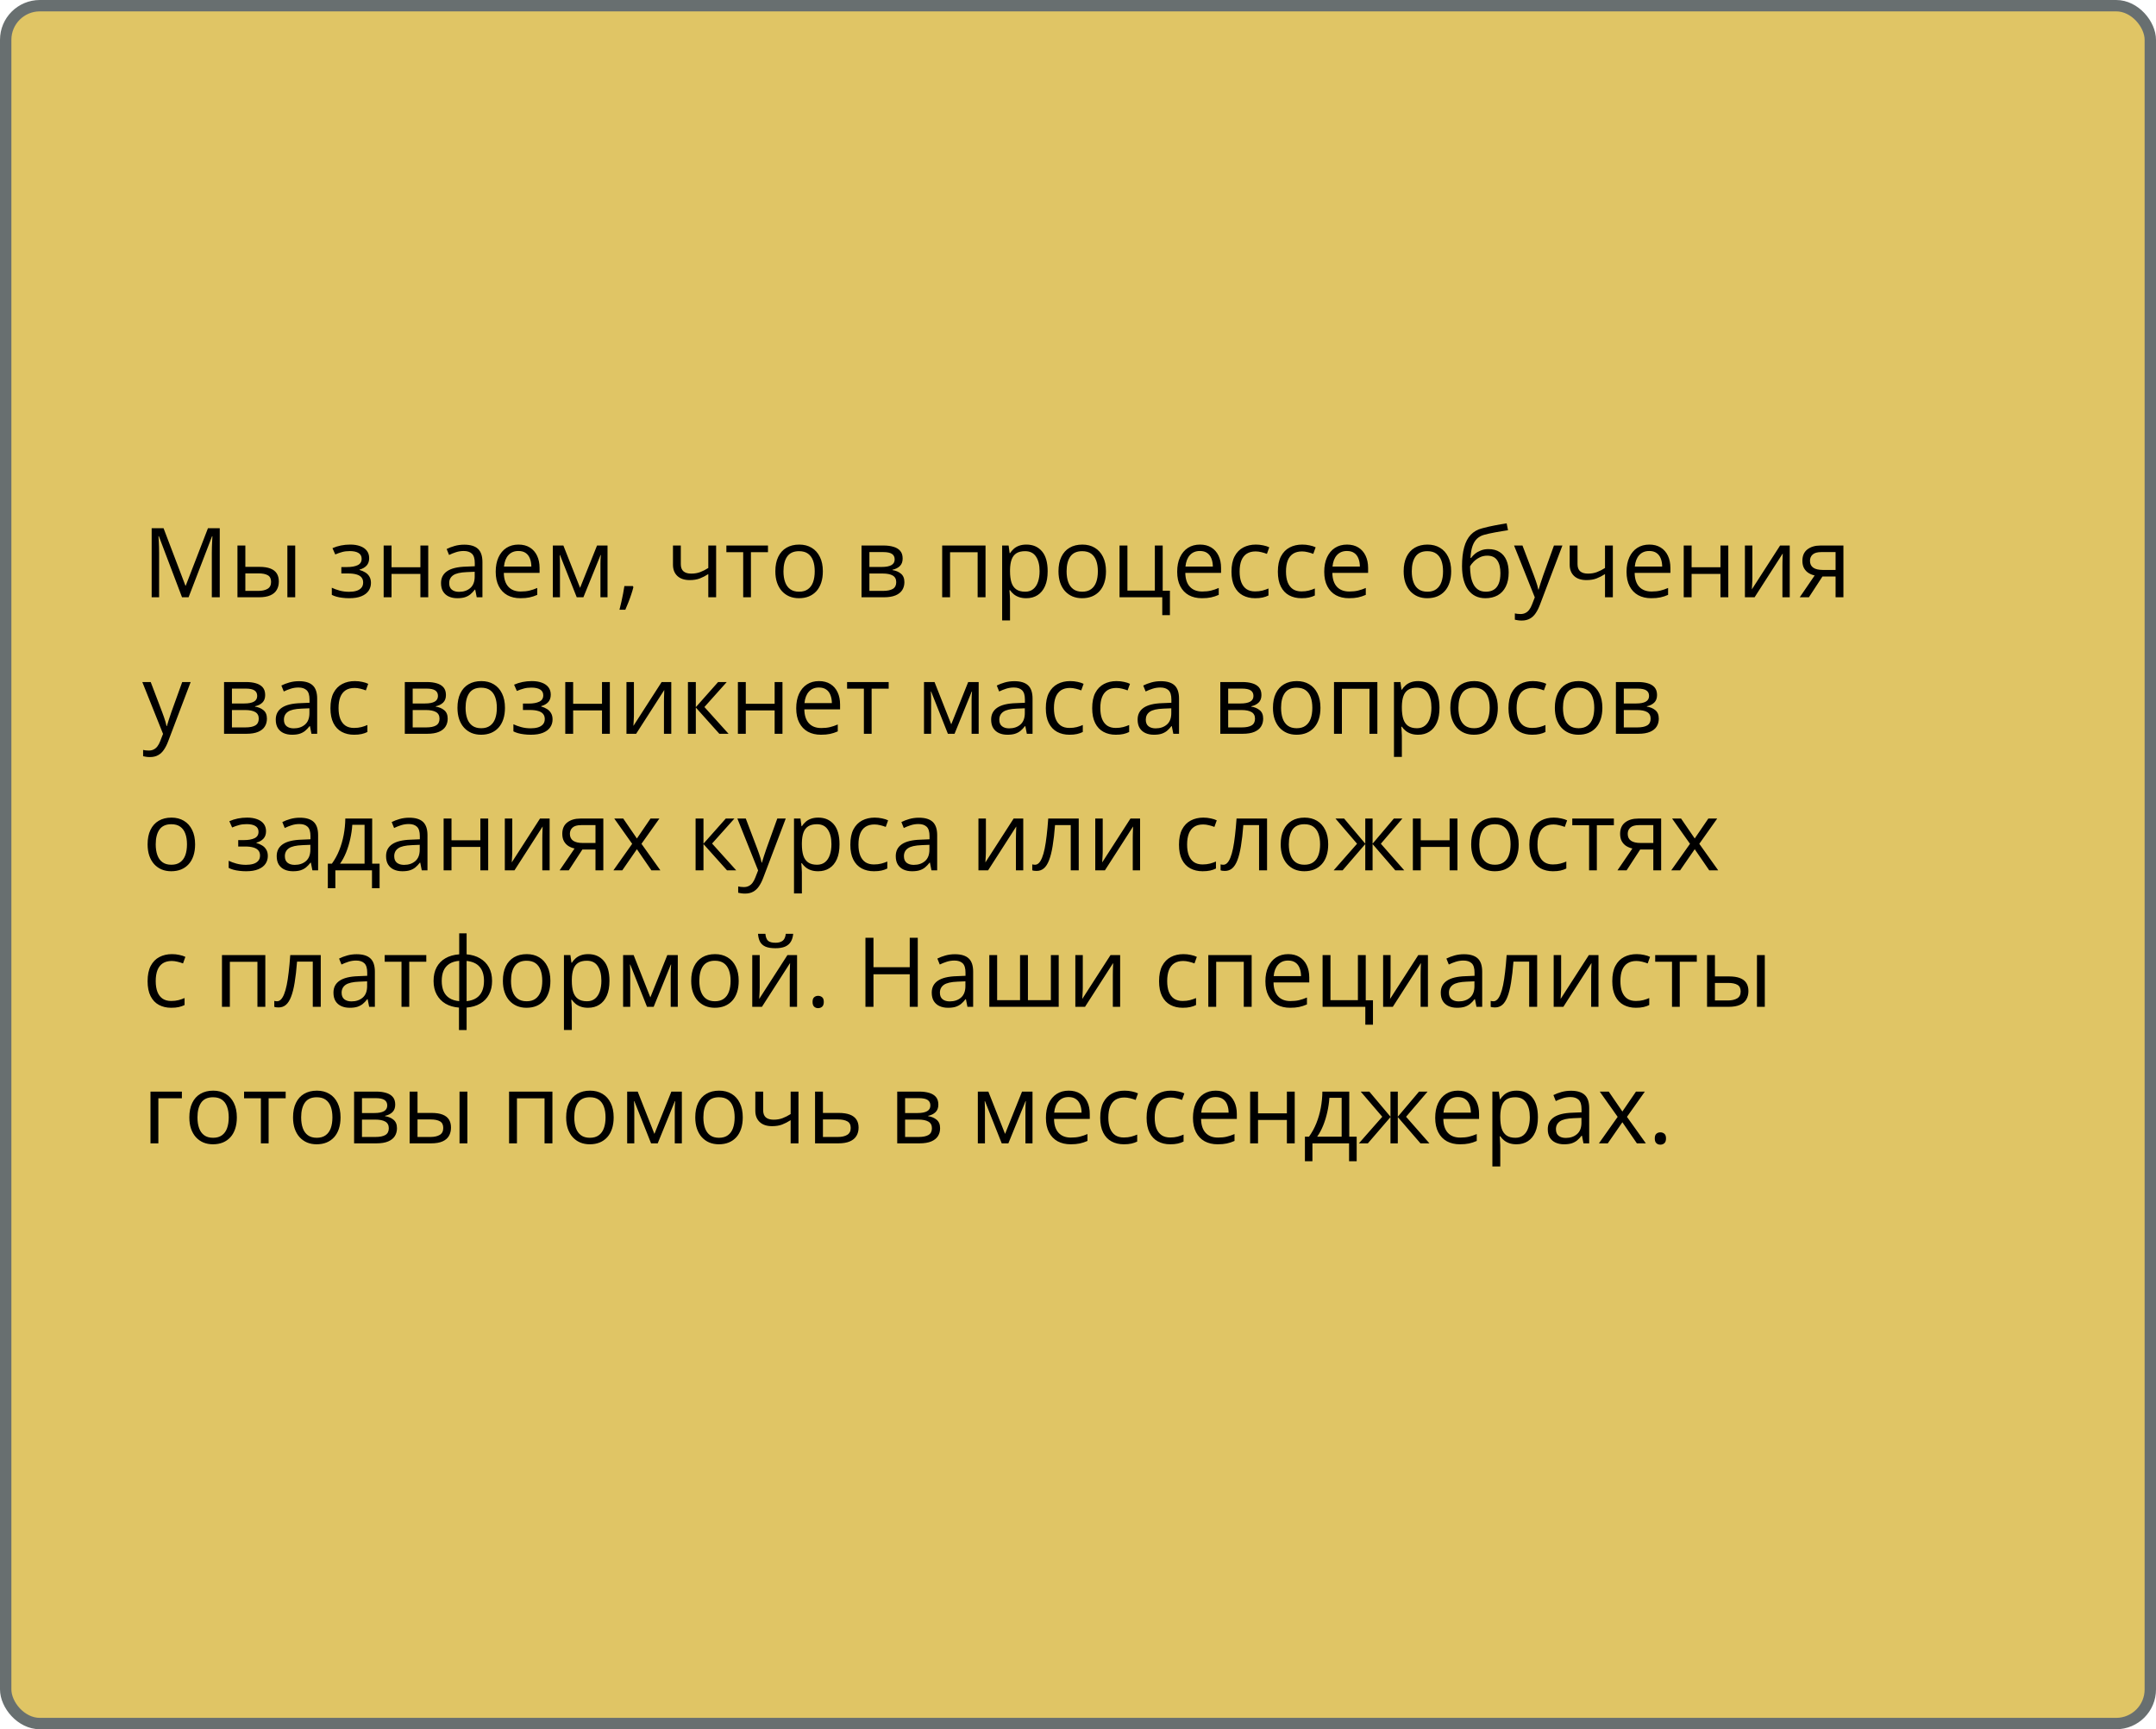 <?xml version="1.0" encoding="UTF-8"?> <svg xmlns="http://www.w3.org/2000/svg" width="379" height="304" viewBox="0 0 379 304" fill="none"> <rect x="1" y="1" width="377" height="302" rx="6" fill="#D0A713" fill-opacity="0.65" stroke="#686F70" stroke-width="2"></rect> <path d="M31.998 105L27.922 94.259H27.855C27.878 94.486 27.897 94.762 27.914 95.089C27.93 95.415 27.944 95.772 27.955 96.16C27.966 96.541 27.972 96.932 27.972 97.33V105H26.66V92.864H28.752L32.595 102.958H32.653L36.555 92.864H38.63V105H37.235V97.231C37.235 96.871 37.241 96.511 37.252 96.151C37.263 95.786 37.277 95.443 37.294 95.122C37.31 94.796 37.327 94.513 37.343 94.275H37.277L33.151 105H31.998ZM41.743 105V95.902H43.129V99.654H45.619C46.394 99.654 47.03 99.751 47.528 99.945C48.032 100.139 48.405 100.426 48.649 100.808C48.892 101.19 49.014 101.663 49.014 102.228C49.014 102.792 48.892 103.282 48.649 103.697C48.411 104.112 48.035 104.433 47.52 104.66C47.011 104.887 46.347 105 45.528 105H41.743ZM43.129 103.879H45.395C46.081 103.879 46.629 103.758 47.039 103.514C47.448 103.271 47.653 102.864 47.653 102.294C47.653 101.735 47.462 101.348 47.08 101.132C46.698 100.91 46.15 100.8 45.437 100.8H43.129V103.879ZM50.517 105V95.902H51.895V105H50.517ZM61.565 95.736C62.246 95.736 62.835 95.83 63.333 96.019C63.831 96.201 64.216 96.47 64.487 96.824C64.758 97.178 64.894 97.609 64.894 98.119C64.894 98.666 64.744 99.104 64.445 99.43C64.147 99.757 63.734 99.992 63.209 100.136V100.202C63.579 100.302 63.914 100.446 64.213 100.634C64.517 100.816 64.758 101.06 64.935 101.364C65.118 101.663 65.209 102.037 65.209 102.485C65.209 102.994 65.071 103.453 64.794 103.863C64.517 104.267 64.097 104.585 63.532 104.817C62.968 105.05 62.254 105.166 61.391 105.166C60.965 105.166 60.56 105.141 60.179 105.091C59.797 105.047 59.451 104.981 59.141 104.892C58.831 104.804 58.56 104.698 58.328 104.577V103.323C58.715 103.511 59.169 103.677 59.689 103.821C60.209 103.965 60.771 104.037 61.374 104.037C61.839 104.037 62.257 103.985 62.627 103.879C62.998 103.769 63.291 103.594 63.507 103.356C63.729 103.113 63.839 102.795 63.839 102.402C63.839 102.042 63.742 101.746 63.549 101.514C63.355 101.276 63.065 101.101 62.677 100.991C62.295 100.875 61.811 100.816 61.225 100.816H60.004V99.688H61.009C61.789 99.688 62.412 99.577 62.877 99.356C63.341 99.134 63.574 98.761 63.574 98.235C63.574 97.781 63.394 97.444 63.034 97.222C62.675 96.995 62.16 96.882 61.49 96.882C60.992 96.882 60.552 96.934 60.17 97.04C59.789 97.139 59.376 97.283 58.934 97.471L58.444 96.367C58.92 96.157 59.418 95.999 59.938 95.894C60.458 95.789 61.001 95.736 61.565 95.736ZM68.828 95.902V99.721H73.9V95.902H75.278V105H73.9V100.891H68.828V105H67.442V95.902H68.828ZM81.603 95.753C82.688 95.753 83.493 95.996 84.019 96.483C84.544 96.97 84.807 97.748 84.807 98.816V105H83.803L83.537 103.655H83.471C83.216 103.987 82.951 104.267 82.674 104.494C82.397 104.715 82.076 104.884 81.711 105C81.351 105.111 80.909 105.166 80.383 105.166C79.829 105.166 79.337 105.069 78.905 104.875C78.479 104.682 78.142 104.389 77.893 103.996C77.649 103.603 77.527 103.105 77.527 102.501C77.527 101.594 77.887 100.897 78.606 100.41C79.326 99.923 80.421 99.657 81.894 99.613L83.462 99.546V98.99C83.462 98.204 83.294 97.654 82.956 97.338C82.618 97.023 82.143 96.865 81.528 96.865C81.052 96.865 80.599 96.934 80.167 97.073C79.735 97.211 79.326 97.374 78.939 97.562L78.515 96.517C78.925 96.306 79.395 96.126 79.926 95.977C80.457 95.828 81.016 95.753 81.603 95.753ZM83.446 100.518L82.06 100.576C80.925 100.62 80.126 100.805 79.661 101.132C79.196 101.458 78.963 101.92 78.963 102.518C78.963 103.038 79.121 103.423 79.436 103.672C79.752 103.921 80.17 104.045 80.69 104.045C81.498 104.045 82.159 103.821 82.674 103.373C83.189 102.925 83.446 102.252 83.446 101.356V100.518ZM91.149 95.736C91.924 95.736 92.588 95.908 93.141 96.251C93.695 96.594 94.118 97.076 94.411 97.695C94.704 98.31 94.851 99.029 94.851 99.853V100.708H88.567C88.584 101.777 88.85 102.59 89.364 103.149C89.879 103.708 90.604 103.987 91.539 103.987C92.115 103.987 92.624 103.935 93.066 103.83C93.509 103.724 93.968 103.569 94.444 103.365V104.577C93.985 104.781 93.528 104.931 93.075 105.025C92.626 105.119 92.095 105.166 91.481 105.166C90.607 105.166 89.843 104.989 89.19 104.635C88.543 104.275 88.039 103.749 87.679 103.058C87.32 102.366 87.14 101.519 87.14 100.518C87.14 99.538 87.303 98.691 87.629 97.978C87.961 97.258 88.426 96.705 89.024 96.317C89.627 95.93 90.335 95.736 91.149 95.736ZM91.132 96.865C90.396 96.865 89.81 97.106 89.373 97.587C88.935 98.069 88.675 98.741 88.592 99.605H93.407C93.401 99.062 93.315 98.586 93.149 98.177C92.989 97.762 92.743 97.441 92.411 97.214C92.079 96.981 91.653 96.865 91.132 96.865ZM106.796 95.902V105H105.551V99.073C105.551 98.83 105.556 98.584 105.567 98.335C105.584 98.08 105.603 97.825 105.625 97.571H105.576L102.554 105H101.384L98.437 97.571H98.387C98.404 97.825 98.415 98.08 98.42 98.335C98.431 98.584 98.437 98.846 98.437 99.123V105H97.184V95.902H99.035L101.973 103.34L104.953 95.902H106.796ZM111.237 103.024L111.345 103.215C111.245 103.619 111.118 104.051 110.963 104.51C110.813 104.97 110.647 105.429 110.465 105.888C110.288 106.353 110.108 106.787 109.925 107.191H108.896C109.012 106.749 109.126 106.281 109.236 105.789C109.347 105.302 109.447 104.82 109.535 104.344C109.629 103.863 109.704 103.423 109.759 103.024H111.237ZM119.679 95.902V99.173C119.679 99.743 119.834 100.163 120.144 100.435C120.459 100.706 120.916 100.841 121.513 100.841C122.089 100.841 122.612 100.753 123.082 100.576C123.552 100.399 124.028 100.158 124.51 99.853V95.902H125.888V105H124.51V100.924C124.001 101.251 123.5 101.508 123.007 101.696C122.515 101.884 121.925 101.979 121.239 101.979C120.304 101.979 119.579 101.735 119.064 101.248C118.555 100.761 118.301 100.103 118.301 99.272V95.902H119.679ZM135.002 97.073H132.005V105H130.644V97.073H127.689V95.902H135.002V97.073ZM144.647 100.435C144.647 101.182 144.551 101.848 144.357 102.435C144.163 103.022 143.884 103.517 143.519 103.921C143.153 104.325 142.711 104.635 142.19 104.851C141.676 105.061 141.092 105.166 140.439 105.166C139.83 105.166 139.271 105.061 138.762 104.851C138.259 104.635 137.821 104.325 137.451 103.921C137.085 103.517 136.8 103.022 136.596 102.435C136.396 101.848 136.297 101.182 136.297 100.435C136.297 99.439 136.466 98.592 136.803 97.894C137.141 97.192 137.622 96.658 138.248 96.293C138.878 95.922 139.628 95.736 140.497 95.736C141.327 95.736 142.052 95.922 142.672 96.293C143.297 96.663 143.781 97.2 144.125 97.903C144.473 98.6 144.647 99.444 144.647 100.435ZM137.725 100.435C137.725 101.165 137.821 101.799 138.015 102.335C138.209 102.872 138.508 103.287 138.912 103.581C139.316 103.874 139.836 104.021 140.472 104.021C141.103 104.021 141.62 103.874 142.024 103.581C142.434 103.287 142.736 102.872 142.929 102.335C143.123 101.799 143.22 101.165 143.22 100.435C143.22 99.71 143.123 99.084 142.929 98.559C142.736 98.027 142.437 97.618 142.033 97.33C141.629 97.042 141.106 96.898 140.464 96.898C139.518 96.898 138.823 97.211 138.38 97.836C137.943 98.462 137.725 99.328 137.725 100.435ZM158.676 98.185C158.676 98.755 158.51 99.201 158.178 99.522C157.846 99.837 157.417 100.05 156.891 100.161V100.227C157.461 100.305 157.951 100.509 158.36 100.841C158.775 101.168 158.983 101.669 158.983 102.344C158.983 102.864 158.858 103.323 158.609 103.722C158.36 104.12 157.97 104.433 157.439 104.66C156.908 104.887 156.216 105 155.364 105H151.446V95.902H155.331C155.984 95.902 156.559 95.977 157.057 96.126C157.561 96.27 157.956 96.508 158.244 96.84C158.532 97.172 158.676 97.621 158.676 98.185ZM157.547 102.344C157.547 101.807 157.342 101.42 156.933 101.182C156.529 100.944 155.939 100.825 155.165 100.825H152.832V103.879H155.198C155.961 103.879 156.542 103.763 156.941 103.531C157.345 103.293 157.547 102.897 157.547 102.344ZM157.273 98.343C157.273 97.911 157.115 97.59 156.8 97.38C156.484 97.164 155.967 97.056 155.248 97.056H152.832V99.671H155.007C155.754 99.671 156.318 99.563 156.7 99.347C157.082 99.131 157.273 98.796 157.273 98.343ZM173.244 95.902V105H171.857V97.089H167.01V105H165.624V95.902H173.244ZM180.44 95.736C181.575 95.736 182.48 96.126 183.155 96.907C183.83 97.687 184.167 98.86 184.167 100.426C184.167 101.461 184.013 102.33 183.703 103.033C183.393 103.736 182.956 104.267 182.391 104.626C181.832 104.986 181.171 105.166 180.407 105.166C179.926 105.166 179.502 105.102 179.137 104.975C178.772 104.848 178.459 104.676 178.199 104.46C177.939 104.245 177.723 104.009 177.552 103.755H177.452C177.469 103.971 177.488 104.231 177.51 104.535C177.538 104.84 177.552 105.105 177.552 105.332V109.067H176.166V95.902H177.303L177.485 97.247H177.552C177.729 96.97 177.945 96.719 178.199 96.492C178.454 96.259 178.764 96.077 179.129 95.944C179.5 95.805 179.937 95.736 180.44 95.736ZM180.2 96.898C179.569 96.898 179.06 97.02 178.672 97.264C178.291 97.507 178.011 97.872 177.834 98.359C177.657 98.841 177.563 99.447 177.552 100.177V100.443C177.552 101.212 177.635 101.862 177.801 102.394C177.972 102.925 178.252 103.329 178.639 103.605C179.032 103.882 179.558 104.021 180.216 104.021C180.781 104.021 181.251 103.868 181.627 103.564C182.004 103.26 182.283 102.836 182.466 102.294C182.654 101.746 182.748 101.118 182.748 100.41C182.748 99.336 182.538 98.484 182.117 97.853C181.702 97.217 181.063 96.898 180.2 96.898ZM194.419 100.435C194.419 101.182 194.322 101.848 194.128 102.435C193.935 103.022 193.655 103.517 193.29 103.921C192.925 104.325 192.482 104.635 191.962 104.851C191.447 105.061 190.863 105.166 190.21 105.166C189.602 105.166 189.043 105.061 188.534 104.851C188.03 104.635 187.593 104.325 187.222 103.921C186.857 103.517 186.572 103.022 186.367 102.435C186.168 101.848 186.068 101.182 186.068 100.435C186.068 99.439 186.237 98.592 186.575 97.894C186.912 97.192 187.394 96.658 188.019 96.293C188.65 95.922 189.4 95.736 190.269 95.736C191.099 95.736 191.824 95.922 192.443 96.293C193.069 96.663 193.553 97.2 193.896 97.903C194.245 98.6 194.419 99.444 194.419 100.435ZM187.496 100.435C187.496 101.165 187.593 101.799 187.787 102.335C187.98 102.872 188.279 103.287 188.683 103.581C189.087 103.874 189.607 104.021 190.244 104.021C190.875 104.021 191.392 103.874 191.796 103.581C192.205 103.287 192.507 102.872 192.701 102.335C192.894 101.799 192.991 101.165 192.991 100.435C192.991 99.71 192.894 99.084 192.701 98.559C192.507 98.027 192.208 97.618 191.804 97.33C191.4 97.042 190.877 96.898 190.235 96.898C189.289 96.898 188.595 97.211 188.152 97.836C187.715 98.462 187.496 99.328 187.496 100.435ZM205.658 108.146H204.313V105H196.801V95.902H198.188V103.83H203.01V95.902H204.388V103.846H205.658V108.146ZM210.946 95.736C211.721 95.736 212.385 95.908 212.938 96.251C213.491 96.594 213.915 97.076 214.208 97.695C214.501 98.31 214.648 99.029 214.648 99.853V100.708H208.364C208.381 101.777 208.646 102.59 209.161 103.149C209.676 103.708 210.401 103.987 211.336 103.987C211.911 103.987 212.421 103.935 212.863 103.83C213.306 103.724 213.765 103.569 214.241 103.365V104.577C213.782 104.781 213.325 104.931 212.872 105.025C212.423 105.119 211.892 105.166 211.278 105.166C210.403 105.166 209.64 104.989 208.987 104.635C208.339 104.275 207.836 103.749 207.476 103.058C207.116 102.366 206.937 101.519 206.937 100.518C206.937 99.538 207.1 98.691 207.426 97.978C207.758 97.258 208.223 96.705 208.821 96.317C209.424 95.93 210.132 95.736 210.946 95.736ZM210.929 96.865C210.193 96.865 209.607 97.106 209.169 97.587C208.732 98.069 208.472 98.741 208.389 99.605H213.204C213.198 99.062 213.112 98.586 212.946 98.177C212.786 97.762 212.54 97.441 212.208 97.214C211.875 96.981 211.449 96.865 210.929 96.865ZM220.633 105.166C219.814 105.166 219.092 104.997 218.466 104.66C217.841 104.322 217.354 103.807 217.005 103.116C216.657 102.424 216.482 101.552 216.482 100.501C216.482 99.4 216.665 98.501 217.03 97.803C217.401 97.1 217.91 96.58 218.558 96.243C219.205 95.905 219.941 95.736 220.766 95.736C221.219 95.736 221.657 95.783 222.077 95.877C222.503 95.966 222.852 96.079 223.123 96.218L222.708 97.372C222.431 97.261 222.11 97.161 221.745 97.073C221.385 96.984 221.048 96.94 220.732 96.94C220.102 96.94 219.576 97.076 219.155 97.347C218.74 97.618 218.428 98.016 218.217 98.542C218.013 99.068 217.91 99.715 217.91 100.484C217.91 101.22 218.01 101.848 218.209 102.369C218.414 102.889 218.715 103.287 219.114 103.564C219.518 103.835 220.021 103.971 220.625 103.971C221.106 103.971 221.54 103.921 221.928 103.821C222.315 103.716 222.667 103.594 222.982 103.456V104.685C222.678 104.84 222.337 104.958 221.961 105.042C221.59 105.125 221.147 105.166 220.633 105.166ZM228.784 105.166C227.965 105.166 227.243 104.997 226.618 104.66C225.992 104.322 225.505 103.807 225.157 103.116C224.808 102.424 224.634 101.552 224.634 100.501C224.634 99.4 224.816 98.501 225.182 97.803C225.552 97.1 226.062 96.58 226.709 96.243C227.356 95.905 228.092 95.736 228.917 95.736C229.371 95.736 229.808 95.783 230.229 95.877C230.655 95.966 231.003 96.079 231.274 96.218L230.859 97.372C230.583 97.261 230.262 97.161 229.896 97.073C229.537 96.984 229.199 96.94 228.884 96.94C228.253 96.94 227.727 97.076 227.307 97.347C226.892 97.618 226.579 98.016 226.369 98.542C226.164 99.068 226.062 99.715 226.062 100.484C226.062 101.22 226.161 101.848 226.36 102.369C226.565 102.889 226.867 103.287 227.265 103.564C227.669 103.835 228.173 103.971 228.776 103.971C229.257 103.971 229.692 103.921 230.079 103.821C230.466 103.716 230.818 103.594 231.133 103.456V104.685C230.829 104.84 230.489 104.958 230.112 105.042C229.742 105.125 229.299 105.166 228.784 105.166ZM236.794 95.736C237.569 95.736 238.233 95.908 238.787 96.251C239.34 96.594 239.763 97.076 240.057 97.695C240.35 98.31 240.497 99.029 240.497 99.853V100.708H234.213C234.229 101.777 234.495 102.59 235.01 103.149C235.524 103.708 236.249 103.987 237.185 103.987C237.76 103.987 238.269 103.935 238.712 103.83C239.155 103.724 239.614 103.569 240.09 103.365V104.577C239.631 104.781 239.174 104.931 238.72 105.025C238.272 105.119 237.741 105.166 237.126 105.166C236.252 105.166 235.488 104.989 234.835 104.635C234.188 104.275 233.684 103.749 233.325 103.058C232.965 102.366 232.785 101.519 232.785 100.518C232.785 99.538 232.948 98.691 233.275 97.978C233.607 97.258 234.072 96.705 234.669 96.317C235.273 95.93 235.981 95.736 236.794 95.736ZM236.778 96.865C236.042 96.865 235.455 97.106 235.018 97.587C234.581 98.069 234.321 98.741 234.238 99.605H239.052C239.047 99.062 238.961 98.586 238.795 98.177C238.634 97.762 238.388 97.441 238.056 97.214C237.724 96.981 237.298 96.865 236.778 96.865ZM255.098 100.435C255.098 101.182 255.001 101.848 254.807 102.435C254.613 103.022 254.334 103.517 253.969 103.921C253.604 104.325 253.161 104.635 252.641 104.851C252.126 105.061 251.542 105.166 250.889 105.166C250.28 105.166 249.722 105.061 249.212 104.851C248.709 104.635 248.272 104.325 247.901 103.921C247.536 103.517 247.251 103.022 247.046 102.435C246.847 101.848 246.747 101.182 246.747 100.435C246.747 99.439 246.916 98.592 247.253 97.894C247.591 97.192 248.072 96.658 248.698 96.293C249.329 95.922 250.078 95.736 250.947 95.736C251.777 95.736 252.502 95.922 253.122 96.293C253.747 96.663 254.232 97.2 254.575 97.903C254.923 98.6 255.098 99.444 255.098 100.435ZM248.175 100.435C248.175 101.165 248.272 101.799 248.465 102.335C248.659 102.872 248.958 103.287 249.362 103.581C249.766 103.874 250.286 104.021 250.922 104.021C251.553 104.021 252.071 103.874 252.475 103.581C252.884 103.287 253.186 102.872 253.379 102.335C253.573 101.799 253.67 101.165 253.67 100.435C253.67 99.71 253.573 99.084 253.379 98.559C253.186 98.027 252.887 97.618 252.483 97.33C252.079 97.042 251.556 96.898 250.914 96.898C249.968 96.898 249.273 97.211 248.831 97.836C248.393 98.462 248.175 99.328 248.175 100.435ZM257.007 99.538C257.007 98.243 257.131 97.139 257.38 96.226C257.629 95.308 258.014 94.572 258.534 94.018C259.06 93.459 259.735 93.077 260.56 92.873C261.268 92.679 261.987 92.513 262.718 92.374C263.448 92.231 264.159 92.106 264.851 92.001L265.092 93.213C264.743 93.263 264.378 93.321 263.996 93.387C263.614 93.448 263.232 93.514 262.851 93.586C262.469 93.653 262.109 93.725 261.771 93.802C261.434 93.874 261.135 93.949 260.875 94.026C260.405 94.154 259.998 94.375 259.655 94.69C259.317 95.006 259.049 95.44 258.85 95.994C258.656 96.547 258.54 97.244 258.501 98.085H258.601C258.767 97.842 258.993 97.601 259.281 97.363C259.569 97.125 259.912 96.929 260.311 96.774C260.709 96.613 261.157 96.533 261.655 96.533C262.441 96.533 263.097 96.705 263.623 97.048C264.148 97.385 264.544 97.861 264.81 98.476C265.075 99.09 265.208 99.809 265.208 100.634C265.208 101.624 265.036 102.457 264.693 103.132C264.356 103.807 263.88 104.317 263.266 104.66C262.651 104.997 261.929 105.166 261.099 105.166C260.457 105.166 259.882 105.042 259.373 104.792C258.869 104.543 258.44 104.178 258.086 103.697C257.737 103.215 257.469 102.626 257.281 101.929C257.098 101.231 257.007 100.435 257.007 99.538ZM261.207 104.021C261.733 104.021 262.184 103.91 262.56 103.688C262.942 103.467 263.235 103.118 263.44 102.643C263.65 102.161 263.755 101.536 263.755 100.767C263.755 99.804 263.57 99.051 263.199 98.509C262.834 97.961 262.247 97.687 261.439 97.687C260.936 97.687 260.479 97.795 260.07 98.011C259.66 98.221 259.314 98.473 259.032 98.766C258.75 99.059 258.545 99.322 258.418 99.555C258.418 100.119 258.459 100.667 258.542 101.198C258.625 101.729 258.769 102.208 258.974 102.634C259.179 103.06 259.461 103.398 259.821 103.647C260.186 103.896 260.648 104.021 261.207 104.021ZM266.154 95.902H267.632L269.641 101.182C269.757 101.492 269.865 101.79 269.964 102.078C270.064 102.36 270.153 102.632 270.23 102.892C270.307 103.152 270.368 103.403 270.413 103.647H270.471C270.548 103.37 270.659 103.008 270.803 102.56C270.947 102.106 271.102 101.644 271.268 101.173L273.168 95.902H274.654L270.695 106.336C270.485 106.895 270.238 107.382 269.956 107.797C269.679 108.212 269.342 108.531 268.943 108.752C268.545 108.979 268.063 109.092 267.499 109.092C267.239 109.092 267.009 109.076 266.81 109.042C266.611 109.015 266.439 108.982 266.295 108.943V107.839C266.417 107.867 266.564 107.891 266.735 107.914C266.912 107.936 267.095 107.947 267.283 107.947C267.626 107.947 267.922 107.88 268.171 107.748C268.426 107.62 268.645 107.432 268.827 107.183C269.01 106.934 269.167 106.638 269.3 106.295L269.798 105.017L266.154 95.902ZM277.311 95.902V99.173C277.311 99.743 277.465 100.163 277.775 100.435C278.091 100.706 278.547 100.841 279.145 100.841C279.721 100.841 280.243 100.753 280.714 100.576C281.184 100.399 281.66 100.158 282.142 99.853V95.902H283.52V105H282.142V100.924C281.632 101.251 281.132 101.508 280.639 101.696C280.147 101.884 279.557 101.979 278.871 101.979C277.936 101.979 277.211 101.735 276.696 101.248C276.187 100.761 275.933 100.103 275.933 99.272V95.902H277.311ZM289.936 95.736C290.711 95.736 291.375 95.908 291.928 96.251C292.482 96.594 292.905 97.076 293.198 97.695C293.492 98.31 293.638 99.029 293.638 99.853V100.708H287.354C287.371 101.777 287.637 102.59 288.151 103.149C288.666 103.708 289.391 103.987 290.326 103.987C290.902 103.987 291.411 103.935 291.854 103.83C292.296 103.724 292.756 103.569 293.231 103.365V104.577C292.772 104.781 292.316 104.931 291.862 105.025C291.414 105.119 290.882 105.166 290.268 105.166C289.394 105.166 288.63 104.989 287.977 104.635C287.33 104.275 286.826 103.749 286.466 103.058C286.107 102.366 285.927 101.519 285.927 100.518C285.927 99.538 286.09 98.691 286.417 97.978C286.749 97.258 287.213 96.705 287.811 96.317C288.414 95.93 289.123 95.736 289.936 95.736ZM289.919 96.865C289.183 96.865 288.597 97.106 288.16 97.587C287.722 98.069 287.462 98.741 287.379 99.605H292.194C292.188 99.062 292.103 98.586 291.937 98.177C291.776 97.762 291.53 97.441 291.198 97.214C290.866 96.981 290.44 96.865 289.919 96.865ZM297.365 95.902V99.721H302.437V95.902H303.815V105H302.437V100.891H297.365V105H295.979V95.902H297.365ZM308.048 95.902V101.622C308.048 101.732 308.046 101.876 308.04 102.053C308.035 102.225 308.026 102.41 308.015 102.609C308.004 102.803 307.993 102.991 307.982 103.174C307.976 103.351 307.968 103.498 307.957 103.614L312.921 95.902H314.614V105H313.328V99.422C313.328 99.245 313.33 99.018 313.336 98.741C313.341 98.465 313.35 98.193 313.361 97.928C313.372 97.657 313.38 97.446 313.386 97.297L308.438 105H306.737V95.902H308.048ZM317.984 105H316.374L318.997 101.165C318.615 101.082 318.261 100.941 317.935 100.742C317.608 100.537 317.342 100.257 317.138 99.903C316.938 99.549 316.839 99.109 316.839 98.584C316.839 97.709 317.129 97.045 317.71 96.591C318.297 96.132 319.069 95.902 320.026 95.902H324.052V105H322.674V101.348H320.367L317.984 105ZM318.175 98.592C318.175 99.134 318.369 99.538 318.756 99.804C319.144 100.064 319.697 100.194 320.417 100.194H322.674V97.056H320.176C319.467 97.056 318.956 97.2 318.64 97.488C318.33 97.77 318.175 98.138 318.175 98.592ZM25.017 119.902H26.494L28.503 125.182C28.619 125.492 28.727 125.79 28.827 126.078C28.926 126.36 29.015 126.632 29.092 126.892C29.17 127.152 29.231 127.403 29.275 127.647H29.333C29.41 127.37 29.521 127.008 29.665 126.56C29.809 126.106 29.964 125.644 30.13 125.173L32.031 119.902H33.517L29.557 130.336C29.347 130.895 29.101 131.382 28.818 131.797C28.542 132.212 28.204 132.531 27.806 132.752C27.407 132.979 26.926 133.092 26.361 133.092C26.101 133.092 25.872 133.076 25.672 133.042C25.473 133.015 25.302 132.982 25.158 132.943V131.839C25.279 131.867 25.426 131.891 25.598 131.914C25.775 131.936 25.957 131.947 26.145 131.947C26.489 131.947 26.785 131.88 27.034 131.748C27.288 131.62 27.507 131.432 27.689 131.183C27.872 130.934 28.03 130.638 28.163 130.295L28.661 129.017L25.017 119.902ZM46.615 122.185C46.615 122.755 46.449 123.201 46.117 123.521C45.785 123.837 45.356 124.05 44.831 124.161V124.227C45.401 124.305 45.89 124.509 46.3 124.841C46.715 125.168 46.922 125.669 46.922 126.344C46.922 126.864 46.798 127.323 46.549 127.722C46.3 128.12 45.91 128.433 45.378 128.66C44.847 128.887 44.155 129 43.303 129H39.385V119.902H43.27C43.923 119.902 44.498 119.977 44.997 120.126C45.5 120.27 45.896 120.508 46.184 120.84C46.471 121.172 46.615 121.621 46.615 122.185ZM45.486 126.344C45.486 125.807 45.282 125.42 44.872 125.182C44.468 124.944 43.879 124.825 43.104 124.825H40.772V127.879H43.137C43.901 127.879 44.482 127.763 44.88 127.531C45.284 127.293 45.486 126.897 45.486 126.344ZM45.212 122.343C45.212 121.911 45.055 121.59 44.739 121.38C44.424 121.164 43.906 121.056 43.187 121.056H40.772V123.671H42.946C43.693 123.671 44.258 123.563 44.64 123.347C45.022 123.131 45.212 122.797 45.212 122.343ZM52.55 119.753C53.635 119.753 54.44 119.996 54.966 120.483C55.492 120.97 55.754 121.748 55.754 122.816V129H54.75L54.484 127.655H54.418C54.163 127.987 53.898 128.267 53.621 128.494C53.344 128.715 53.023 128.884 52.658 129C52.298 129.111 51.856 129.166 51.33 129.166C50.777 129.166 50.284 129.069 49.852 128.875C49.426 128.682 49.089 128.389 48.84 127.996C48.596 127.603 48.475 127.105 48.475 126.501C48.475 125.594 48.834 124.897 49.554 124.41C50.273 123.923 51.369 123.657 52.841 123.613L54.41 123.546V122.99C54.41 122.204 54.241 121.654 53.903 121.338C53.566 121.023 53.09 120.865 52.476 120.865C52 120.865 51.546 120.934 51.114 121.073C50.683 121.211 50.273 121.374 49.886 121.562L49.462 120.517C49.872 120.306 50.342 120.126 50.873 119.977C51.405 119.828 51.964 119.753 52.55 119.753ZM54.393 124.518L53.007 124.576C51.872 124.62 51.073 124.805 50.608 125.132C50.143 125.458 49.911 125.92 49.911 126.518C49.911 127.038 50.068 127.423 50.384 127.672C50.699 127.921 51.117 128.045 51.637 128.045C52.445 128.045 53.106 127.821 53.621 127.373C54.136 126.925 54.393 126.252 54.393 125.356V124.518ZM62.237 129.166C61.418 129.166 60.696 128.997 60.071 128.66C59.446 128.322 58.959 127.807 58.61 127.116C58.261 126.424 58.087 125.552 58.087 124.501C58.087 123.4 58.27 122.5 58.635 121.803C59.005 121.1 59.515 120.58 60.162 120.243C60.81 119.905 61.546 119.736 62.37 119.736C62.824 119.736 63.261 119.783 63.682 119.877C64.108 119.966 64.456 120.079 64.728 120.218L64.312 121.372C64.036 121.261 63.715 121.161 63.35 121.073C62.99 120.984 62.652 120.94 62.337 120.94C61.706 120.94 61.18 121.076 60.76 121.347C60.345 121.618 60.032 122.016 59.822 122.542C59.617 123.068 59.515 123.715 59.515 124.484C59.515 125.22 59.614 125.848 59.813 126.369C60.018 126.889 60.32 127.287 60.718 127.564C61.122 127.835 61.626 127.971 62.229 127.971C62.71 127.971 63.145 127.921 63.532 127.821C63.92 127.716 64.271 127.594 64.586 127.456V128.685C64.282 128.84 63.942 128.958 63.565 129.042C63.195 129.125 62.752 129.166 62.237 129.166ZM78.391 122.185C78.391 122.755 78.225 123.201 77.893 123.521C77.561 123.837 77.132 124.05 76.606 124.161V124.227C77.176 124.305 77.666 124.509 78.075 124.841C78.49 125.168 78.698 125.669 78.698 126.344C78.698 126.864 78.573 127.323 78.324 127.722C78.075 128.12 77.685 128.433 77.154 128.66C76.623 128.887 75.931 129 75.079 129H71.161V119.902H75.045C75.698 119.902 76.274 119.977 76.772 120.126C77.276 120.27 77.671 120.508 77.959 120.84C78.247 121.172 78.391 121.621 78.391 122.185ZM77.262 126.344C77.262 125.807 77.057 125.42 76.647 125.182C76.243 124.944 75.654 124.825 74.879 124.825H72.547V127.879H74.913C75.676 127.879 76.257 127.763 76.656 127.531C77.06 127.293 77.262 126.897 77.262 126.344ZM76.988 122.343C76.988 121.911 76.83 121.59 76.515 121.38C76.199 121.164 75.682 121.056 74.962 121.056H72.547V123.671H74.722C75.469 123.671 76.033 123.563 76.415 123.347C76.797 123.131 76.988 122.797 76.988 122.343ZM88.767 124.435C88.767 125.182 88.67 125.848 88.476 126.435C88.282 127.022 88.003 127.517 87.638 127.921C87.272 128.325 86.83 128.635 86.31 128.851C85.795 129.061 85.211 129.166 84.558 129.166C83.949 129.166 83.391 129.061 82.881 128.851C82.378 128.635 81.941 128.325 81.57 127.921C81.205 127.517 80.92 127.022 80.715 126.435C80.516 125.848 80.416 125.182 80.416 124.435C80.416 123.438 80.585 122.592 80.922 121.895C81.26 121.192 81.741 120.658 82.367 120.292C82.998 119.922 83.747 119.736 84.616 119.736C85.446 119.736 86.171 119.922 86.791 120.292C87.416 120.663 87.901 121.2 88.244 121.903C88.592 122.6 88.767 123.444 88.767 124.435ZM81.844 124.435C81.844 125.165 81.941 125.799 82.134 126.335C82.328 126.872 82.627 127.287 83.031 127.581C83.435 127.874 83.955 128.021 84.591 128.021C85.222 128.021 85.74 127.874 86.144 127.581C86.553 127.287 86.855 126.872 87.048 126.335C87.242 125.799 87.339 125.165 87.339 124.435C87.339 123.71 87.242 123.084 87.048 122.559C86.855 122.027 86.556 121.618 86.152 121.33C85.748 121.042 85.225 120.898 84.583 120.898C83.637 120.898 82.942 121.211 82.499 121.836C82.062 122.462 81.844 123.328 81.844 124.435ZM93.49 119.736C94.17 119.736 94.76 119.83 95.258 120.019C95.756 120.201 96.141 120.47 96.412 120.824C96.683 121.178 96.818 121.61 96.818 122.119C96.818 122.667 96.669 123.104 96.37 123.43C96.071 123.757 95.659 123.992 95.133 124.136V124.202C95.504 124.302 95.839 124.446 96.138 124.634C96.442 124.816 96.683 125.06 96.86 125.364C97.043 125.663 97.134 126.037 97.134 126.485C97.134 126.994 96.995 127.453 96.719 127.863C96.442 128.267 96.022 128.585 95.457 128.817C94.893 129.05 94.179 129.166 93.315 129.166C92.889 129.166 92.485 129.141 92.103 129.091C91.722 129.047 91.376 128.981 91.066 128.892C90.756 128.804 90.485 128.698 90.252 128.577V127.323C90.64 127.511 91.094 127.677 91.614 127.821C92.134 127.965 92.696 128.037 93.299 128.037C93.764 128.037 94.181 127.985 94.552 127.879C94.923 127.769 95.216 127.594 95.432 127.356C95.653 127.113 95.764 126.795 95.764 126.402C95.764 126.042 95.667 125.746 95.474 125.514C95.28 125.276 94.989 125.101 94.602 124.991C94.22 124.875 93.736 124.816 93.149 124.816H91.929V123.688H92.934C93.714 123.688 94.336 123.577 94.801 123.355C95.266 123.134 95.499 122.761 95.499 122.235C95.499 121.781 95.319 121.444 94.959 121.222C94.599 120.995 94.085 120.882 93.415 120.882C92.917 120.882 92.477 120.934 92.095 121.04C91.713 121.139 91.301 121.283 90.858 121.471L90.369 120.367C90.845 120.157 91.343 119.999 91.863 119.894C92.383 119.789 92.925 119.736 93.49 119.736ZM100.753 119.902V123.721H105.825V119.902H107.203V129H105.825V124.891H100.753V129H99.367V119.902H100.753ZM111.436 119.902V125.622C111.436 125.732 111.433 125.876 111.428 126.053C111.422 126.225 111.414 126.41 111.403 126.609C111.392 126.803 111.381 126.991 111.37 127.174C111.364 127.351 111.356 127.498 111.345 127.614L116.309 119.902H118.002V129H116.715V123.422C116.715 123.245 116.718 123.018 116.724 122.741C116.729 122.465 116.737 122.193 116.749 121.928C116.76 121.657 116.768 121.446 116.773 121.297L111.826 129H110.125V119.902H111.436ZM126.236 119.902H127.755L123.829 124.293L128.071 129H126.452L122.318 124.385V129H120.932V119.902H122.318V124.318L126.236 119.902ZM131.101 119.902V123.721H136.172V119.902H137.55V129H136.172V124.891H131.101V129H129.714V119.902H131.101ZM143.975 119.736C144.75 119.736 145.414 119.908 145.967 120.251C146.521 120.594 146.944 121.076 147.237 121.695C147.531 122.31 147.677 123.029 147.677 123.854V124.708H141.394C141.41 125.777 141.676 126.59 142.19 127.149C142.705 127.708 143.43 127.987 144.365 127.987C144.941 127.987 145.45 127.935 145.893 127.83C146.335 127.724 146.795 127.569 147.271 127.365V128.577C146.811 128.781 146.355 128.931 145.901 129.025C145.453 129.119 144.921 129.166 144.307 129.166C143.433 129.166 142.669 128.989 142.016 128.635C141.369 128.275 140.865 127.749 140.505 127.058C140.146 126.366 139.966 125.519 139.966 124.518C139.966 123.538 140.129 122.691 140.456 121.978C140.788 121.258 141.252 120.705 141.85 120.317C142.453 119.93 143.162 119.736 143.975 119.736ZM143.958 120.865C143.222 120.865 142.636 121.106 142.199 121.587C141.762 122.069 141.501 122.741 141.418 123.604H146.233C146.227 123.062 146.142 122.586 145.976 122.177C145.815 121.762 145.569 121.441 145.237 121.214C144.905 120.981 144.479 120.865 143.958 120.865ZM156.219 121.073H153.222V129H151.861V121.073H148.906V119.902H156.219V121.073ZM172.04 119.902V129H170.795V123.073C170.795 122.83 170.8 122.583 170.812 122.334C170.828 122.08 170.847 121.825 170.87 121.571H170.82L167.798 129H166.628L163.681 121.571H163.631C163.648 121.825 163.659 122.08 163.665 122.334C163.676 122.583 163.681 122.846 163.681 123.123V129H162.428V119.902H164.279L167.217 127.34L170.197 119.902H172.04ZM178.307 119.753C179.392 119.753 180.197 119.996 180.723 120.483C181.248 120.97 181.511 121.748 181.511 122.816V129H180.507L180.241 127.655H180.175C179.92 127.987 179.655 128.267 179.378 128.494C179.101 128.715 178.78 128.884 178.415 129C178.055 129.111 177.613 129.166 177.087 129.166C176.534 129.166 176.041 129.069 175.609 128.875C175.183 128.682 174.846 128.389 174.597 127.996C174.353 127.603 174.231 127.105 174.231 126.501C174.231 125.594 174.591 124.897 175.311 124.41C176.03 123.923 177.126 123.657 178.598 123.613L180.167 123.546V122.99C180.167 122.204 179.998 121.654 179.66 121.338C179.323 121.023 178.847 120.865 178.232 120.865C177.757 120.865 177.303 120.934 176.871 121.073C176.439 121.211 176.03 121.374 175.643 121.562L175.219 120.517C175.629 120.306 176.099 120.126 176.63 119.977C177.162 119.828 177.721 119.753 178.307 119.753ZM180.15 124.518L178.764 124.576C177.629 124.62 176.83 124.805 176.365 125.132C175.9 125.458 175.667 125.92 175.667 126.518C175.667 127.038 175.825 127.423 176.141 127.672C176.456 127.921 176.874 128.045 177.394 128.045C178.202 128.045 178.863 127.821 179.378 127.373C179.893 126.925 180.15 126.252 180.15 125.356V124.518ZM187.994 129.166C187.175 129.166 186.453 128.997 185.828 128.66C185.202 128.322 184.715 127.807 184.367 127.116C184.018 126.424 183.844 125.552 183.844 124.501C183.844 123.4 184.026 122.5 184.392 121.803C184.762 121.1 185.271 120.58 185.919 120.243C186.566 119.905 187.302 119.736 188.127 119.736C188.581 119.736 189.018 119.783 189.438 119.877C189.865 119.966 190.213 120.079 190.484 120.218L190.069 121.372C189.793 121.261 189.472 121.161 189.106 121.073C188.747 120.984 188.409 120.94 188.094 120.94C187.463 120.94 186.937 121.076 186.517 121.347C186.102 121.618 185.789 122.016 185.579 122.542C185.374 123.068 185.271 123.715 185.271 124.484C185.271 125.22 185.371 125.848 185.57 126.369C185.775 126.889 186.077 127.287 186.475 127.564C186.879 127.835 187.383 127.971 187.986 127.971C188.467 127.971 188.902 127.921 189.289 127.821C189.676 127.716 190.028 127.594 190.343 127.456V128.685C190.039 128.84 189.699 128.958 189.322 129.042C188.951 129.125 188.509 129.166 187.994 129.166ZM196.146 129.166C195.326 129.166 194.604 128.997 193.979 128.66C193.354 128.322 192.867 127.807 192.518 127.116C192.169 126.424 191.995 125.552 191.995 124.501C191.995 123.4 192.178 122.5 192.543 121.803C192.914 121.1 193.423 120.58 194.07 120.243C194.718 119.905 195.454 119.736 196.278 119.736C196.732 119.736 197.169 119.783 197.59 119.877C198.016 119.966 198.365 120.079 198.636 120.218L198.221 121.372C197.944 121.261 197.623 121.161 197.258 121.073C196.898 120.984 196.561 120.94 196.245 120.94C195.614 120.94 195.089 121.076 194.668 121.347C194.253 121.618 193.94 122.016 193.73 122.542C193.525 123.068 193.423 123.715 193.423 124.484C193.423 125.22 193.522 125.848 193.722 126.369C193.926 126.889 194.228 127.287 194.626 127.564C195.03 127.835 195.534 127.971 196.137 127.971C196.619 127.971 197.053 127.921 197.44 127.821C197.828 127.716 198.179 127.594 198.495 127.456V128.685C198.19 128.84 197.85 128.958 197.474 129.042C197.103 129.125 196.66 129.166 196.146 129.166ZM204.056 119.753C205.141 119.753 205.946 119.996 206.472 120.483C206.997 120.97 207.26 121.748 207.26 122.816V129H206.256L205.99 127.655H205.924C205.669 127.987 205.404 128.267 205.127 128.494C204.85 128.715 204.529 128.884 204.164 129C203.804 129.111 203.362 129.166 202.836 129.166C202.283 129.166 201.79 129.069 201.358 128.875C200.932 128.682 200.595 128.389 200.346 127.996C200.102 127.603 199.98 127.105 199.98 126.501C199.98 125.594 200.34 124.897 201.06 124.41C201.779 123.923 202.875 123.657 204.347 123.613L205.916 123.546V122.99C205.916 122.204 205.747 121.654 205.409 121.338C205.072 121.023 204.596 120.865 203.981 120.865C203.506 120.865 203.052 120.934 202.62 121.073C202.188 121.211 201.779 121.374 201.392 121.562L200.968 120.517C201.378 120.306 201.848 120.126 202.379 119.977C202.911 119.828 203.47 119.753 204.056 119.753ZM205.899 124.518L204.513 124.576C203.378 124.62 202.579 124.805 202.114 125.132C201.649 125.458 201.417 125.92 201.417 126.518C201.417 127.038 201.574 127.423 201.89 127.672C202.205 127.921 202.623 128.045 203.143 128.045C203.951 128.045 204.612 127.821 205.127 127.373C205.642 126.925 205.899 126.252 205.899 125.356V124.518ZM221.745 122.185C221.745 122.755 221.579 123.201 221.247 123.521C220.915 123.837 220.486 124.05 219.96 124.161V124.227C220.53 124.305 221.02 124.509 221.43 124.841C221.845 125.168 222.052 125.669 222.052 126.344C222.052 126.864 221.928 127.323 221.679 127.722C221.43 128.12 221.04 128.433 220.508 128.66C219.977 128.887 219.285 129 218.433 129H214.515V119.902H218.4C219.053 119.902 219.628 119.977 220.126 120.126C220.63 120.27 221.026 120.508 221.313 120.84C221.601 121.172 221.745 121.621 221.745 122.185ZM220.616 126.344C220.616 125.807 220.411 125.42 220.002 125.182C219.598 124.944 219.009 124.825 218.234 124.825H215.901V127.879H218.267C219.031 127.879 219.612 127.763 220.01 127.531C220.414 127.293 220.616 126.897 220.616 126.344ZM220.342 122.343C220.342 121.911 220.185 121.59 219.869 121.38C219.554 121.164 219.036 121.056 218.317 121.056H215.901V123.671H218.076C218.823 123.671 219.388 123.563 219.77 123.347C220.151 123.131 220.342 122.797 220.342 122.343ZM232.121 124.435C232.121 125.182 232.024 125.848 231.831 126.435C231.637 127.022 231.357 127.517 230.992 127.921C230.627 128.325 230.184 128.635 229.664 128.851C229.149 129.061 228.566 129.166 227.913 129.166C227.304 129.166 226.745 129.061 226.236 128.851C225.732 128.635 225.295 128.325 224.924 127.921C224.559 127.517 224.274 127.022 224.069 126.435C223.87 125.848 223.771 125.182 223.771 124.435C223.771 123.438 223.939 122.592 224.277 121.895C224.614 121.192 225.096 120.658 225.721 120.292C226.352 119.922 227.102 119.736 227.971 119.736C228.801 119.736 229.526 119.922 230.146 120.292C230.771 120.663 231.255 121.2 231.598 121.903C231.947 122.6 232.121 123.444 232.121 124.435ZM225.198 124.435C225.198 125.165 225.295 125.799 225.489 126.335C225.682 126.872 225.981 127.287 226.385 127.581C226.789 127.874 227.309 128.021 227.946 128.021C228.577 128.021 229.094 127.874 229.498 127.581C229.908 127.287 230.209 126.872 230.403 126.335C230.597 125.799 230.693 125.165 230.693 124.435C230.693 123.71 230.597 123.084 230.403 122.559C230.209 122.027 229.91 121.618 229.506 121.33C229.102 121.042 228.579 120.898 227.938 120.898C226.991 120.898 226.297 121.211 225.854 121.836C225.417 122.462 225.198 123.328 225.198 124.435ZM242.124 119.902V129H240.737V121.089H235.89V129H234.503V119.902H242.124ZM249.32 119.736C250.455 119.736 251.36 120.126 252.035 120.907C252.71 121.687 253.047 122.86 253.047 124.426C253.047 125.461 252.892 126.33 252.583 127.033C252.273 127.736 251.835 128.267 251.271 128.626C250.712 128.986 250.051 129.166 249.287 129.166C248.806 129.166 248.382 129.102 248.017 128.975C247.652 128.848 247.339 128.676 247.079 128.46C246.819 128.245 246.603 128.009 246.432 127.755H246.332C246.349 127.971 246.368 128.231 246.39 128.535C246.418 128.84 246.432 129.105 246.432 129.332V133.067H245.045V119.902H246.183L246.365 121.247H246.432C246.609 120.97 246.825 120.719 247.079 120.492C247.334 120.259 247.644 120.077 248.009 119.944C248.38 119.806 248.817 119.736 249.32 119.736ZM249.08 120.898C248.449 120.898 247.94 121.02 247.552 121.264C247.17 121.507 246.891 121.872 246.714 122.359C246.537 122.841 246.443 123.447 246.432 124.177V124.443C246.432 125.212 246.515 125.862 246.681 126.394C246.852 126.925 247.132 127.329 247.519 127.605C247.912 127.882 248.438 128.021 249.096 128.021C249.661 128.021 250.131 127.868 250.507 127.564C250.884 127.26 251.163 126.836 251.346 126.294C251.534 125.746 251.628 125.118 251.628 124.41C251.628 123.336 251.418 122.484 250.997 121.853C250.582 121.217 249.943 120.898 249.08 120.898ZM263.299 124.435C263.299 125.182 263.202 125.848 263.008 126.435C262.815 127.022 262.535 127.517 262.17 127.921C261.805 128.325 261.362 128.635 260.842 128.851C260.327 129.061 259.743 129.166 259.09 129.166C258.482 129.166 257.923 129.061 257.414 128.851C256.91 128.635 256.473 128.325 256.102 127.921C255.737 127.517 255.452 127.022 255.247 126.435C255.048 125.848 254.948 125.182 254.948 124.435C254.948 123.438 255.117 122.592 255.455 121.895C255.792 121.192 256.274 120.658 256.899 120.292C257.53 119.922 258.28 119.736 259.148 119.736C259.979 119.736 260.703 119.922 261.323 120.292C261.949 120.663 262.433 121.2 262.776 121.903C263.125 122.6 263.299 123.444 263.299 124.435ZM256.376 124.435C256.376 125.165 256.473 125.799 256.667 126.335C256.86 126.872 257.159 127.287 257.563 127.581C257.967 127.874 258.487 128.021 259.124 128.021C259.754 128.021 260.272 127.874 260.676 127.581C261.085 127.287 261.387 126.872 261.581 126.335C261.774 125.799 261.871 125.165 261.871 124.435C261.871 123.71 261.774 123.084 261.581 122.559C261.387 122.027 261.088 121.618 260.684 121.33C260.28 121.042 259.757 120.898 259.115 120.898C258.169 120.898 257.474 121.211 257.032 121.836C256.595 122.462 256.376 123.328 256.376 124.435ZM269.325 129.166C268.506 129.166 267.784 128.997 267.159 128.66C266.533 128.322 266.046 127.807 265.698 127.116C265.349 126.424 265.175 125.552 265.175 124.501C265.175 123.4 265.357 122.5 265.723 121.803C266.093 121.1 266.603 120.58 267.25 120.243C267.897 119.905 268.633 119.736 269.458 119.736C269.912 119.736 270.349 119.783 270.77 119.877C271.196 119.966 271.544 120.079 271.815 120.218L271.4 121.372C271.124 121.261 270.803 121.161 270.438 121.073C270.078 120.984 269.74 120.94 269.425 120.94C268.794 120.94 268.268 121.076 267.848 121.347C267.433 121.618 267.12 122.016 266.91 122.542C266.705 123.068 266.603 123.715 266.603 124.484C266.603 125.22 266.702 125.848 266.901 126.369C267.106 126.889 267.408 127.287 267.806 127.564C268.21 127.835 268.714 127.971 269.317 127.971C269.798 127.971 270.233 127.921 270.62 127.821C271.007 127.716 271.359 127.594 271.674 127.456V128.685C271.37 128.84 271.03 128.958 270.653 129.042C270.283 129.125 269.84 129.166 269.325 129.166ZM281.677 124.435C281.677 125.182 281.58 125.848 281.386 126.435C281.193 127.022 280.913 127.517 280.548 127.921C280.183 128.325 279.74 128.635 279.22 128.851C278.705 129.061 278.121 129.166 277.468 129.166C276.86 129.166 276.301 129.061 275.792 128.851C275.288 128.635 274.851 128.325 274.48 127.921C274.115 127.517 273.83 127.022 273.625 126.435C273.426 125.848 273.326 125.182 273.326 124.435C273.326 123.438 273.495 122.592 273.833 121.895C274.17 121.192 274.652 120.658 275.277 120.292C275.908 119.922 276.658 119.736 277.526 119.736C278.356 119.736 279.081 119.922 279.701 120.292C280.326 120.663 280.811 121.2 281.154 121.903C281.502 122.6 281.677 123.444 281.677 124.435ZM274.754 124.435C274.754 125.165 274.851 125.799 275.044 126.335C275.238 126.872 275.537 127.287 275.941 127.581C276.345 127.874 276.865 128.021 277.501 128.021C278.132 128.021 278.65 127.874 279.054 127.581C279.463 127.287 279.765 126.872 279.958 126.335C280.152 125.799 280.249 125.165 280.249 124.435C280.249 123.71 280.152 123.084 279.958 122.559C279.765 122.027 279.466 121.618 279.062 121.33C278.658 121.042 278.135 120.898 277.493 120.898C276.547 120.898 275.852 121.211 275.41 121.836C274.972 122.462 274.754 123.328 274.754 124.435ZM291.289 122.185C291.289 122.755 291.123 123.201 290.791 123.521C290.459 123.837 290.03 124.05 289.504 124.161V124.227C290.074 124.305 290.564 124.509 290.974 124.841C291.389 125.168 291.596 125.669 291.596 126.344C291.596 126.864 291.472 127.323 291.223 127.722C290.974 128.12 290.583 128.433 290.052 128.66C289.521 128.887 288.829 129 287.977 129H284.059V119.902H287.944C288.597 119.902 289.172 119.977 289.67 120.126C290.174 120.27 290.57 120.508 290.857 120.84C291.145 121.172 291.289 121.621 291.289 122.185ZM290.16 126.344C290.16 125.807 289.955 125.42 289.546 125.182C289.142 124.944 288.553 124.825 287.778 124.825H285.445V127.879H287.811C288.575 127.879 289.156 127.763 289.554 127.531C289.958 127.293 290.16 126.897 290.16 126.344ZM289.886 122.343C289.886 121.911 289.729 121.59 289.413 121.38C289.098 121.164 288.58 121.056 287.861 121.056H285.445V123.671H287.62C288.367 123.671 288.932 123.563 289.313 123.347C289.695 123.131 289.886 122.797 289.886 122.343ZM34.297 148.435C34.297 149.182 34.2 149.848 34.006 150.435C33.813 151.022 33.533 151.517 33.168 151.921C32.803 152.325 32.36 152.635 31.84 152.851C31.325 153.061 30.741 153.166 30.088 153.166C29.48 153.166 28.921 153.061 28.412 152.851C27.908 152.635 27.471 152.325 27.1 151.921C26.735 151.517 26.45 151.022 26.245 150.435C26.046 149.848 25.946 149.182 25.946 148.435C25.946 147.438 26.115 146.592 26.453 145.895C26.79 145.192 27.272 144.658 27.897 144.292C28.528 143.922 29.278 143.736 30.146 143.736C30.977 143.736 31.701 143.922 32.321 144.292C32.947 144.663 33.431 145.2 33.774 145.903C34.123 146.6 34.297 147.444 34.297 148.435ZM27.374 148.435C27.374 149.165 27.471 149.799 27.665 150.335C27.858 150.872 28.157 151.287 28.561 151.581C28.965 151.874 29.485 152.021 30.122 152.021C30.752 152.021 31.27 151.874 31.674 151.581C32.083 151.287 32.385 150.872 32.579 150.335C32.772 149.799 32.869 149.165 32.869 148.435C32.869 147.71 32.772 147.084 32.579 146.559C32.385 146.027 32.086 145.618 31.682 145.33C31.278 145.042 30.755 144.898 30.113 144.898C29.167 144.898 28.473 145.211 28.03 145.836C27.593 146.462 27.374 147.328 27.374 148.435ZM43.436 143.736C44.117 143.736 44.706 143.83 45.204 144.019C45.702 144.201 46.087 144.47 46.358 144.824C46.629 145.178 46.765 145.61 46.765 146.119C46.765 146.667 46.615 147.104 46.316 147.43C46.018 147.757 45.605 147.992 45.08 148.136V148.202C45.45 148.302 45.785 148.446 46.084 148.634C46.388 148.816 46.629 149.06 46.806 149.364C46.989 149.663 47.08 150.037 47.08 150.485C47.08 150.994 46.942 151.453 46.665 151.863C46.388 152.267 45.968 152.585 45.403 152.817C44.839 153.05 44.125 153.166 43.262 153.166C42.836 153.166 42.432 153.141 42.05 153.091C41.668 153.047 41.322 152.981 41.012 152.892C40.702 152.804 40.431 152.698 40.199 152.577V151.323C40.586 151.511 41.04 151.677 41.56 151.821C42.08 151.965 42.642 152.037 43.245 152.037C43.71 152.037 44.128 151.985 44.498 151.879C44.869 151.769 45.163 151.594 45.378 151.356C45.6 151.113 45.71 150.795 45.71 150.402C45.71 150.042 45.614 149.746 45.42 149.514C45.226 149.276 44.936 149.101 44.548 148.991C44.166 148.875 43.682 148.816 43.096 148.816H41.876V147.688H42.88C43.66 147.688 44.283 147.577 44.748 147.355C45.212 147.134 45.445 146.761 45.445 146.235C45.445 145.781 45.265 145.444 44.905 145.222C44.546 144.995 44.031 144.882 43.361 144.882C42.863 144.882 42.423 144.934 42.041 145.04C41.66 145.139 41.247 145.283 40.805 145.471L40.315 144.367C40.791 144.157 41.289 143.999 41.809 143.894C42.329 143.789 42.872 143.736 43.436 143.736ZM52.716 143.753C53.801 143.753 54.606 143.996 55.132 144.483C55.658 144.97 55.92 145.748 55.92 146.816V153H54.916L54.65 151.655H54.584C54.329 151.987 54.064 152.267 53.787 152.494C53.51 152.715 53.19 152.884 52.824 153C52.465 153.111 52.022 153.166 51.496 153.166C50.943 153.166 50.45 153.069 50.019 152.875C49.592 152.682 49.255 152.389 49.006 151.996C48.762 151.603 48.641 151.105 48.641 150.501C48.641 149.594 49 148.897 49.72 148.41C50.439 147.923 51.535 147.657 53.007 147.613L54.576 147.546V146.99C54.576 146.204 54.407 145.654 54.069 145.338C53.732 145.023 53.256 144.865 52.642 144.865C52.166 144.865 51.712 144.934 51.28 145.073C50.849 145.211 50.439 145.374 50.052 145.562L49.628 144.517C50.038 144.306 50.508 144.126 51.04 143.977C51.571 143.828 52.13 143.753 52.716 143.753ZM54.559 148.518L53.173 148.576C52.038 148.62 51.239 148.805 50.774 149.132C50.309 149.458 50.077 149.92 50.077 150.518C50.077 151.038 50.234 151.423 50.55 151.672C50.865 151.921 51.283 152.045 51.803 152.045C52.611 152.045 53.273 151.821 53.787 151.373C54.302 150.925 54.559 150.252 54.559 149.356V148.518ZM65.425 143.902V151.83H66.728V156.146H65.392V153H58.95V156.146H57.63V151.83H58.344C58.864 151.11 59.296 150.322 59.639 149.464C59.982 148.606 60.242 147.707 60.419 146.766C60.596 145.82 60.691 144.865 60.702 143.902H65.425ZM64.088 144.998H61.93C61.88 145.806 61.761 146.628 61.573 147.463C61.391 148.299 61.147 149.096 60.843 149.854C60.538 150.607 60.184 151.265 59.78 151.83H64.088V144.998ZM71.941 143.753C73.026 143.753 73.831 143.996 74.356 144.483C74.882 144.97 75.145 145.748 75.145 146.816V153H74.141L73.875 151.655H73.809C73.554 151.987 73.288 152.267 73.012 152.494C72.735 152.715 72.414 152.884 72.049 153C71.689 153.111 71.246 153.166 70.721 153.166C70.167 153.166 69.675 153.069 69.243 152.875C68.817 152.682 68.48 152.389 68.231 151.996C67.987 151.603 67.865 151.105 67.865 150.501C67.865 149.594 68.225 148.897 68.944 148.41C69.664 147.923 70.759 147.657 72.231 147.613L73.8 147.546V146.99C73.8 146.204 73.632 145.654 73.294 145.338C72.956 145.023 72.481 144.865 71.866 144.865C71.39 144.865 70.936 144.934 70.505 145.073C70.073 145.211 69.664 145.374 69.276 145.562L68.853 144.517C69.263 144.306 69.733 144.126 70.264 143.977C70.795 143.828 71.354 143.753 71.941 143.753ZM73.784 148.518L72.397 148.576C71.263 148.62 70.463 148.805 69.999 149.132C69.534 149.458 69.301 149.92 69.301 150.518C69.301 151.038 69.459 151.423 69.774 151.672C70.09 151.921 70.508 152.045 71.028 152.045C71.836 152.045 72.497 151.821 73.012 151.373C73.526 150.925 73.784 150.252 73.784 149.356V148.518ZM79.37 143.902V147.721H84.442V143.902H85.82V153H84.442V148.891H79.37V153H77.984V143.902H79.37ZM90.053 143.902V149.622C90.053 149.732 90.05 149.876 90.045 150.053C90.039 150.225 90.031 150.41 90.02 150.609C90.009 150.803 89.998 150.991 89.987 151.174C89.981 151.351 89.973 151.498 89.962 151.614L94.926 143.902H96.619V153H95.332V147.422C95.332 147.245 95.335 147.018 95.341 146.741C95.346 146.465 95.355 146.193 95.366 145.928C95.377 145.657 95.385 145.446 95.391 145.297L90.443 153H88.742V143.902H90.053ZM99.989 153H98.379L101.002 149.165C100.62 149.082 100.266 148.941 99.939 148.742C99.613 148.537 99.347 148.257 99.143 147.903C98.943 147.549 98.844 147.109 98.844 146.583C98.844 145.709 99.134 145.045 99.715 144.591C100.302 144.132 101.074 143.902 102.031 143.902H106.057V153H104.679V149.348H102.372L99.989 153ZM100.18 146.592C100.18 147.134 100.374 147.538 100.761 147.804C101.149 148.064 101.702 148.194 102.421 148.194H104.679V145.056H102.181C101.472 145.056 100.96 145.2 100.645 145.488C100.335 145.77 100.18 146.138 100.18 146.592ZM111.129 148.343L107.983 143.902H109.56L111.959 147.405L114.35 143.902H115.91L112.764 148.343L116.084 153H114.507L111.959 149.29L109.394 153H107.833L111.129 148.343ZM127.581 143.902H129.1L125.174 148.293L129.416 153H127.797L123.663 148.385V153H122.277V143.902H123.663V148.318L127.581 143.902ZM129.623 143.902H131.101L133.109 149.182C133.226 149.492 133.333 149.79 133.433 150.078C133.533 150.36 133.621 150.632 133.699 150.892C133.776 151.152 133.837 151.403 133.881 151.647H133.939C134.017 151.37 134.128 151.008 134.271 150.56C134.415 150.106 134.57 149.644 134.736 149.173L136.637 143.902H138.123L134.164 154.336C133.953 154.895 133.707 155.382 133.425 155.797C133.148 156.212 132.811 156.531 132.412 156.752C132.014 156.979 131.532 157.092 130.968 157.092C130.708 157.092 130.478 157.076 130.279 157.042C130.08 157.015 129.908 156.982 129.764 156.943V155.839C129.886 155.867 130.033 155.891 130.204 155.914C130.381 155.936 130.564 155.947 130.752 155.947C131.095 155.947 131.391 155.88 131.64 155.748C131.895 155.62 132.113 155.432 132.296 155.183C132.479 154.934 132.636 154.638 132.769 154.295L133.267 153.017L129.623 143.902ZM143.851 143.736C144.985 143.736 145.89 144.126 146.565 144.907C147.24 145.687 147.578 146.86 147.578 148.426C147.578 149.461 147.423 150.33 147.113 151.033C146.803 151.736 146.366 152.267 145.801 152.626C145.242 152.986 144.581 153.166 143.817 153.166C143.336 153.166 142.913 153.102 142.547 152.975C142.182 152.848 141.869 152.676 141.609 152.46C141.349 152.245 141.133 152.009 140.962 151.755H140.862C140.879 151.971 140.898 152.231 140.92 152.535C140.948 152.84 140.962 153.105 140.962 153.332V157.067H139.576V143.902H140.713L140.896 145.247H140.962C141.139 144.97 141.355 144.719 141.609 144.492C141.864 144.259 142.174 144.077 142.539 143.944C142.91 143.806 143.347 143.736 143.851 143.736ZM143.61 144.898C142.979 144.898 142.47 145.02 142.083 145.264C141.701 145.507 141.421 145.872 141.244 146.359C141.067 146.841 140.973 147.447 140.962 148.177V148.443C140.962 149.212 141.045 149.862 141.211 150.394C141.382 150.925 141.662 151.329 142.049 151.605C142.442 151.882 142.968 152.021 143.626 152.021C144.191 152.021 144.661 151.868 145.038 151.564C145.414 151.26 145.693 150.836 145.876 150.294C146.064 149.746 146.158 149.118 146.158 148.41C146.158 147.336 145.948 146.484 145.527 145.853C145.112 145.217 144.473 144.898 143.61 144.898ZM153.629 153.166C152.81 153.166 152.088 152.997 151.462 152.66C150.837 152.322 150.35 151.807 150.001 151.116C149.653 150.424 149.479 149.552 149.479 148.501C149.479 147.4 149.661 146.5 150.026 145.803C150.397 145.1 150.906 144.58 151.554 144.243C152.201 143.905 152.937 143.736 153.762 143.736C154.215 143.736 154.653 143.783 155.073 143.877C155.499 143.966 155.848 144.079 156.119 144.218L155.704 145.372C155.427 145.261 155.106 145.161 154.741 145.073C154.382 144.984 154.044 144.94 153.729 144.94C153.098 144.94 152.572 145.076 152.151 145.347C151.736 145.618 151.424 146.016 151.213 146.542C151.009 147.068 150.906 147.715 150.906 148.484C150.906 149.22 151.006 149.848 151.205 150.369C151.41 150.889 151.711 151.287 152.11 151.564C152.514 151.835 153.017 151.971 153.621 151.971C154.102 151.971 154.536 151.921 154.924 151.821C155.311 151.716 155.663 151.594 155.978 151.456V152.685C155.674 152.84 155.333 152.958 154.957 153.042C154.586 153.125 154.144 153.166 153.629 153.166ZM161.54 143.753C162.624 143.753 163.429 143.996 163.955 144.483C164.481 144.97 164.744 145.748 164.744 146.816V153H163.739L163.474 151.655H163.407C163.153 151.987 162.887 152.267 162.61 152.494C162.334 152.715 162.013 152.884 161.647 153C161.288 153.111 160.845 153.166 160.319 153.166C159.766 153.166 159.273 153.069 158.842 152.875C158.416 152.682 158.078 152.389 157.829 151.996C157.586 151.603 157.464 151.105 157.464 150.501C157.464 149.594 157.824 148.897 158.543 148.41C159.262 147.923 160.358 147.657 161.83 147.613L163.399 147.546V146.99C163.399 146.204 163.23 145.654 162.893 145.338C162.555 145.023 162.079 144.865 161.465 144.865C160.989 144.865 160.535 144.934 160.104 145.073C159.672 145.211 159.262 145.374 158.875 145.562L158.452 144.517C158.861 144.306 159.332 144.126 159.863 143.977C160.394 143.828 160.953 143.753 161.54 143.753ZM163.382 148.518L161.996 148.576C160.862 148.62 160.062 148.805 159.597 149.132C159.132 149.458 158.9 149.92 158.9 150.518C158.9 151.038 159.058 151.423 159.373 151.672C159.688 151.921 160.106 152.045 160.626 152.045C161.434 152.045 162.096 151.821 162.61 151.373C163.125 150.925 163.382 150.252 163.382 149.356V148.518ZM173.31 143.902V149.622C173.31 149.732 173.307 149.876 173.302 150.053C173.296 150.225 173.288 150.41 173.277 150.609C173.266 150.803 173.255 150.991 173.244 151.174C173.238 151.351 173.23 151.498 173.219 151.614L178.183 143.902H179.876V153H178.589V147.422C178.589 147.245 178.592 147.018 178.598 146.741C178.603 146.465 178.611 146.193 178.623 145.928C178.634 145.657 178.642 145.446 178.647 145.297L173.7 153H171.999V143.902H173.31ZM189.629 153H188.227V145.056H185.462C185.352 146.489 185.211 147.718 185.039 148.742C184.873 149.76 184.663 150.593 184.408 151.24C184.159 151.882 183.855 152.355 183.495 152.66C183.141 152.958 182.718 153.108 182.225 153.108C182.076 153.108 181.935 153.1 181.802 153.083C181.669 153.066 181.556 153.039 181.461 153V151.954C181.533 151.976 181.608 151.993 181.686 152.004C181.769 152.015 181.854 152.021 181.943 152.021C182.192 152.021 182.419 151.918 182.624 151.713C182.834 151.503 183.022 151.188 183.188 150.767C183.36 150.347 183.512 149.815 183.645 149.173C183.777 148.526 183.894 147.765 183.993 146.891C184.098 146.011 184.19 145.015 184.267 143.902H189.629V153ZM193.846 143.902V149.622C193.846 149.732 193.843 149.876 193.838 150.053C193.832 150.225 193.824 150.41 193.813 150.609C193.802 150.803 193.791 150.991 193.78 151.174C193.774 151.351 193.766 151.498 193.755 151.614L198.719 143.902H200.412V153H199.125V147.422C199.125 147.245 199.128 147.018 199.134 146.741C199.139 146.465 199.148 146.193 199.159 145.928C199.17 145.657 199.178 145.446 199.184 145.297L194.236 153H192.535V143.902H193.846ZM211.402 153.166C210.583 153.166 209.861 152.997 209.236 152.66C208.611 152.322 208.124 151.807 207.775 151.116C207.426 150.424 207.252 149.552 207.252 148.501C207.252 147.4 207.435 146.5 207.8 145.803C208.171 145.1 208.68 144.58 209.327 144.243C209.975 143.905 210.711 143.736 211.535 143.736C211.989 143.736 212.426 143.783 212.847 143.877C213.273 143.966 213.621 144.079 213.893 144.218L213.478 145.372C213.201 145.261 212.88 145.161 212.515 145.073C212.155 144.984 211.817 144.94 211.502 144.94C210.871 144.94 210.345 145.076 209.925 145.347C209.51 145.618 209.197 146.016 208.987 146.542C208.782 147.068 208.68 147.715 208.68 148.484C208.68 149.22 208.779 149.848 208.979 150.369C209.183 150.889 209.485 151.287 209.883 151.564C210.287 151.835 210.791 151.971 211.394 151.971C211.875 151.971 212.31 151.921 212.697 151.821C213.085 151.716 213.436 151.594 213.751 151.456V152.685C213.447 152.84 213.107 152.958 212.73 153.042C212.36 153.125 211.917 153.166 211.402 153.166ZM222.733 153H221.33V145.056H218.566C218.455 146.489 218.314 147.718 218.143 148.742C217.977 149.76 217.766 150.593 217.512 151.24C217.263 151.882 216.958 152.355 216.599 152.66C216.244 152.958 215.821 153.108 215.329 153.108C215.179 153.108 215.038 153.1 214.905 153.083C214.772 153.066 214.659 153.039 214.565 153V151.954C214.637 151.976 214.712 151.993 214.789 152.004C214.872 152.015 214.958 152.021 215.046 152.021C215.295 152.021 215.522 151.918 215.727 151.713C215.937 151.503 216.125 151.188 216.292 150.767C216.463 150.347 216.615 149.815 216.748 149.173C216.881 148.526 216.997 147.765 217.097 146.891C217.202 146.011 217.293 145.015 217.371 143.902H222.733V153ZM233.482 148.435C233.482 149.182 233.386 149.848 233.192 150.435C232.998 151.022 232.719 151.517 232.354 151.921C231.988 152.325 231.546 152.635 231.025 152.851C230.511 153.061 229.927 153.166 229.274 153.166C228.665 153.166 228.106 153.061 227.597 152.851C227.094 152.635 226.656 152.325 226.286 151.921C225.92 151.517 225.635 151.022 225.431 150.435C225.231 149.848 225.132 149.182 225.132 148.435C225.132 147.438 225.301 146.592 225.638 145.895C225.976 145.192 226.457 144.658 227.083 144.292C227.713 143.922 228.463 143.736 229.332 143.736C230.162 143.736 230.887 143.922 231.507 144.292C232.132 144.663 232.616 145.2 232.959 145.903C233.308 146.6 233.482 147.444 233.482 148.435ZM226.56 148.435C226.56 149.165 226.656 149.799 226.85 150.335C227.044 150.872 227.343 151.287 227.747 151.581C228.151 151.874 228.671 152.021 229.307 152.021C229.938 152.021 230.455 151.874 230.859 151.581C231.269 151.287 231.57 150.872 231.764 150.335C231.958 149.799 232.055 149.165 232.055 148.435C232.055 147.71 231.958 147.084 231.764 146.559C231.57 146.027 231.272 145.618 230.868 145.33C230.464 145.042 229.941 144.898 229.299 144.898C228.353 144.898 227.658 145.211 227.215 145.836C226.778 146.462 226.56 147.328 226.56 148.435ZM246.523 143.902L242.738 148.327L246.847 153H245.27L241.285 148.385V153H239.999V148.385L236.022 153H234.445L238.554 148.327L234.761 143.902H236.28L239.999 148.318V143.902H241.285V148.318L245.021 143.902H246.523ZM249.752 143.902V147.721H254.824V143.902H256.202V153H254.824V148.891H249.752V153H248.366V143.902H249.752ZM266.968 148.435C266.968 149.182 266.871 149.848 266.677 150.435C266.484 151.022 266.204 151.517 265.839 151.921C265.474 152.325 265.031 152.635 264.511 152.851C263.996 153.061 263.412 153.166 262.759 153.166C262.151 153.166 261.592 153.061 261.083 152.851C260.579 152.635 260.142 152.325 259.771 151.921C259.406 151.517 259.121 151.022 258.916 150.435C258.717 149.848 258.617 149.182 258.617 148.435C258.617 147.438 258.786 146.592 259.124 145.895C259.461 145.192 259.943 144.658 260.568 144.292C261.199 143.922 261.949 143.736 262.817 143.736C263.647 143.736 264.372 143.922 264.992 144.292C265.618 144.663 266.102 145.2 266.445 145.903C266.793 146.6 266.968 147.444 266.968 148.435ZM260.045 148.435C260.045 149.165 260.142 149.799 260.335 150.335C260.529 150.872 260.828 151.287 261.232 151.581C261.636 151.874 262.156 152.021 262.792 152.021C263.423 152.021 263.941 151.874 264.345 151.581C264.754 151.287 265.056 150.872 265.25 150.335C265.443 149.799 265.54 149.165 265.54 148.435C265.54 147.71 265.443 147.084 265.25 146.559C265.056 146.027 264.757 145.618 264.353 145.33C263.949 145.042 263.426 144.898 262.784 144.898C261.838 144.898 261.143 145.211 260.701 145.836C260.264 146.462 260.045 147.328 260.045 148.435ZM272.994 153.166C272.175 153.166 271.453 152.997 270.828 152.66C270.202 152.322 269.715 151.807 269.367 151.116C269.018 150.424 268.844 149.552 268.844 148.501C268.844 147.4 269.026 146.5 269.392 145.803C269.762 145.1 270.271 144.58 270.919 144.243C271.566 143.905 272.302 143.736 273.127 143.736C273.581 143.736 274.018 143.783 274.438 143.877C274.865 143.966 275.213 144.079 275.484 144.218L275.069 145.372C274.793 145.261 274.472 145.161 274.106 145.073C273.747 144.984 273.409 144.94 273.094 144.94C272.463 144.94 271.937 145.076 271.517 145.347C271.102 145.618 270.789 146.016 270.579 146.542C270.374 147.068 270.271 147.715 270.271 148.484C270.271 149.22 270.371 149.848 270.57 150.369C270.775 150.889 271.077 151.287 271.475 151.564C271.879 151.835 272.383 151.971 272.986 151.971C273.467 151.971 273.902 151.921 274.289 151.821C274.676 151.716 275.028 151.594 275.343 151.456V152.685C275.039 152.84 274.699 152.958 274.322 153.042C273.951 153.125 273.509 153.166 272.994 153.166ZM283.702 145.073H280.706V153H279.344V145.073H276.389V143.902H283.702V145.073ZM285.943 153H284.333L286.956 149.165C286.574 149.082 286.22 148.941 285.894 148.742C285.567 148.537 285.301 148.257 285.097 147.903C284.897 147.549 284.798 147.109 284.798 146.583C284.798 145.709 285.088 145.045 285.669 144.591C286.256 144.132 287.028 143.902 287.985 143.902H292.011V153H290.633V149.348H288.326L285.943 153ZM286.134 146.592C286.134 147.134 286.328 147.538 286.715 147.804C287.103 148.064 287.656 148.194 288.375 148.194H290.633V145.056H288.135C287.426 145.056 286.915 145.2 286.599 145.488C286.289 145.77 286.134 146.138 286.134 146.592ZM297.083 148.343L293.937 143.902H295.514L297.913 147.405L300.304 143.902H301.864L298.718 148.343L302.039 153H300.461L297.913 149.29L295.348 153H293.788L297.083 148.343ZM30.097 177.166C29.278 177.166 28.555 176.997 27.93 176.66C27.305 176.322 26.818 175.807 26.469 175.116C26.121 174.424 25.946 173.552 25.946 172.501C25.946 171.4 26.129 170.5 26.494 169.803C26.865 169.1 27.374 168.58 28.021 168.243C28.669 167.905 29.405 167.736 30.23 167.736C30.683 167.736 31.12 167.783 31.541 167.877C31.967 167.966 32.316 168.079 32.587 168.218L32.172 169.372C31.895 169.261 31.574 169.161 31.209 169.073C30.849 168.984 30.512 168.94 30.196 168.94C29.565 168.94 29.04 169.076 28.619 169.347C28.204 169.618 27.891 170.016 27.681 170.542C27.476 171.068 27.374 171.715 27.374 172.484C27.374 173.22 27.474 173.848 27.673 174.369C27.878 174.889 28.179 175.287 28.578 175.564C28.982 175.835 29.485 175.971 30.088 175.971C30.57 175.971 31.004 175.921 31.392 175.821C31.779 175.716 32.13 175.594 32.446 175.456V176.685C32.141 176.84 31.801 176.958 31.425 177.042C31.054 177.125 30.611 177.166 30.097 177.166ZM46.64 167.902V177H45.254V169.089H40.406V177H39.02V167.902H46.64ZM56.385 177H54.982V169.056H52.218C52.108 170.489 51.967 171.718 51.795 172.742C51.629 173.76 51.419 174.593 51.164 175.24C50.915 175.882 50.611 176.355 50.251 176.66C49.897 176.958 49.474 177.108 48.981 177.108C48.831 177.108 48.69 177.1 48.558 177.083C48.425 177.066 48.311 177.039 48.217 177V175.954C48.289 175.976 48.364 175.993 48.441 176.004C48.524 176.015 48.61 176.021 48.699 176.021C48.948 176.021 49.175 175.918 49.379 175.713C49.59 175.503 49.778 175.188 49.944 174.767C50.115 174.347 50.268 173.815 50.4 173.173C50.533 172.526 50.649 171.765 50.749 170.891C50.854 170.011 50.946 169.015 51.023 167.902H56.385V177ZM62.694 167.753C63.779 167.753 64.584 167.996 65.109 168.483C65.635 168.97 65.898 169.748 65.898 170.816V177H64.894L64.628 175.655H64.561C64.307 175.987 64.041 176.267 63.765 176.494C63.488 176.715 63.167 176.884 62.802 177C62.442 177.111 61.999 177.166 61.474 177.166C60.92 177.166 60.428 177.069 59.996 176.875C59.57 176.682 59.232 176.389 58.983 175.996C58.74 175.603 58.618 175.105 58.618 174.501C58.618 173.594 58.978 172.897 59.697 172.41C60.417 171.923 61.512 171.657 62.984 171.613L64.553 171.546V170.99C64.553 170.204 64.384 169.654 64.047 169.338C63.709 169.023 63.233 168.865 62.619 168.865C62.143 168.865 61.69 168.934 61.258 169.073C60.826 169.211 60.417 169.374 60.029 169.562L59.606 168.517C60.016 168.306 60.486 168.126 61.017 167.977C61.548 167.828 62.107 167.753 62.694 167.753ZM64.537 172.518L63.15 172.576C62.016 172.62 61.216 172.805 60.752 173.132C60.287 173.458 60.054 173.92 60.054 174.518C60.054 175.038 60.212 175.423 60.527 175.672C60.843 175.921 61.261 176.045 61.781 176.045C62.589 176.045 63.25 175.821 63.765 175.373C64.279 174.925 64.537 174.252 64.537 173.356V172.518ZM74.938 169.073H71.941V177H70.58V169.073H67.624V167.902H74.938V169.073ZM82.026 164.084V167.77C82.928 167.847 83.714 168.082 84.384 168.475C85.053 168.862 85.574 169.391 85.944 170.061C86.315 170.73 86.501 171.527 86.501 172.451C86.501 173.359 86.321 174.15 85.961 174.825C85.607 175.5 85.095 176.034 84.425 176.427C83.761 176.82 82.962 177.055 82.026 177.133V181.084H80.682V177.133C79.78 177.066 78.994 176.84 78.324 176.452C77.66 176.059 77.143 175.525 76.772 174.85C76.401 174.175 76.216 173.375 76.216 172.451C76.216 171.527 76.393 170.73 76.747 170.061C77.107 169.385 77.621 168.854 78.291 168.467C78.961 168.074 79.771 167.841 80.723 167.77V164.084H82.026ZM80.723 168.915C80.02 168.976 79.442 169.153 78.988 169.446C78.534 169.74 78.197 170.138 77.976 170.642C77.76 171.145 77.652 171.748 77.652 172.451C77.652 173.154 77.763 173.76 77.984 174.269C78.205 174.773 78.543 175.171 78.997 175.464C79.45 175.758 80.026 175.938 80.723 176.004V168.915ZM82.026 168.932V176.004C82.724 175.932 83.296 175.747 83.745 175.448C84.198 175.149 84.533 174.748 84.749 174.244C84.97 173.741 85.081 173.143 85.081 172.451C85.081 171.4 84.829 170.578 84.326 169.986C83.822 169.388 83.056 169.037 82.026 168.932ZM96.752 172.435C96.752 173.182 96.655 173.848 96.461 174.435C96.268 175.022 95.988 175.517 95.623 175.921C95.258 176.325 94.815 176.635 94.295 176.851C93.78 177.061 93.197 177.166 92.543 177.166C91.935 177.166 91.376 177.061 90.867 176.851C90.363 176.635 89.926 176.325 89.555 175.921C89.19 175.517 88.905 175.022 88.7 174.435C88.501 173.848 88.401 173.182 88.401 172.435C88.401 171.438 88.57 170.592 88.908 169.895C89.245 169.192 89.727 168.658 90.352 168.292C90.983 167.922 91.733 167.736 92.602 167.736C93.432 167.736 94.157 167.922 94.776 168.292C95.402 168.663 95.886 169.2 96.229 169.903C96.578 170.6 96.752 171.444 96.752 172.435ZM89.829 172.435C89.829 173.165 89.926 173.799 90.12 174.335C90.313 174.872 90.612 175.287 91.016 175.581C91.42 175.874 91.94 176.021 92.577 176.021C93.207 176.021 93.725 175.874 94.129 175.581C94.538 175.287 94.84 174.872 95.034 174.335C95.227 173.799 95.324 173.165 95.324 172.435C95.324 171.71 95.227 171.084 95.034 170.559C94.84 170.027 94.541 169.618 94.137 169.33C93.733 169.042 93.21 168.898 92.568 168.898C91.622 168.898 90.928 169.211 90.485 169.836C90.048 170.462 89.829 171.328 89.829 172.435ZM103.409 167.736C104.544 167.736 105.448 168.126 106.124 168.907C106.799 169.687 107.136 170.86 107.136 172.426C107.136 173.461 106.981 174.33 106.671 175.033C106.361 175.736 105.924 176.267 105.36 176.626C104.801 176.986 104.14 177.166 103.376 177.166C102.895 177.166 102.471 177.102 102.106 176.975C101.741 176.848 101.428 176.676 101.168 176.46C100.908 176.245 100.692 176.009 100.521 175.755H100.421C100.438 175.971 100.457 176.231 100.479 176.535C100.507 176.84 100.521 177.105 100.521 177.332V181.067H99.134V167.902H100.271L100.454 169.247H100.521C100.698 168.97 100.913 168.719 101.168 168.492C101.423 168.259 101.732 168.077 102.098 167.944C102.468 167.806 102.906 167.736 103.409 167.736ZM103.168 168.898C102.538 168.898 102.028 169.02 101.641 169.264C101.259 169.507 100.98 169.872 100.803 170.359C100.626 170.841 100.532 171.447 100.521 172.177V172.443C100.521 173.212 100.604 173.862 100.77 174.394C100.941 174.925 101.221 175.329 101.608 175.605C102.001 175.882 102.527 176.021 103.185 176.021C103.75 176.021 104.22 175.868 104.596 175.564C104.972 175.26 105.252 174.836 105.435 174.294C105.623 173.746 105.717 173.118 105.717 172.41C105.717 171.336 105.507 170.484 105.086 169.853C104.671 169.217 104.032 168.898 103.168 168.898ZM119.147 167.902V177H117.902V171.073C117.902 170.83 117.908 170.583 117.919 170.334C117.936 170.08 117.955 169.825 117.977 169.571H117.927L114.906 177H113.735L110.789 169.571H110.739C110.755 169.825 110.766 170.08 110.772 170.334C110.783 170.583 110.789 170.846 110.789 171.123V177H109.535V167.902H111.386L114.325 175.34L117.305 167.902H119.147ZM129.855 172.435C129.855 173.182 129.759 173.848 129.565 174.435C129.371 175.022 129.092 175.517 128.727 175.921C128.361 176.325 127.919 176.635 127.398 176.851C126.884 177.061 126.3 177.166 125.647 177.166C125.038 177.166 124.479 177.061 123.97 176.851C123.467 176.635 123.029 176.325 122.659 175.921C122.293 175.517 122.008 175.022 121.804 174.435C121.604 173.848 121.505 173.182 121.505 172.435C121.505 171.438 121.674 170.592 122.011 169.895C122.349 169.192 122.83 168.658 123.456 168.292C124.086 167.922 124.836 167.736 125.705 167.736C126.535 167.736 127.26 167.922 127.88 168.292C128.505 168.663 128.989 169.2 129.333 169.903C129.681 170.6 129.855 171.444 129.855 172.435ZM122.933 172.435C122.933 173.165 123.029 173.799 123.223 174.335C123.417 174.872 123.716 175.287 124.12 175.581C124.524 175.874 125.044 176.021 125.68 176.021C126.311 176.021 126.828 175.874 127.232 175.581C127.642 175.287 127.944 174.872 128.137 174.335C128.331 173.799 128.428 173.165 128.428 172.435C128.428 171.71 128.331 171.084 128.137 170.559C127.944 170.027 127.645 169.618 127.241 169.33C126.837 169.042 126.314 168.898 125.672 168.898C124.726 168.898 124.031 169.211 123.588 169.836C123.151 170.462 122.933 171.328 122.933 172.435ZM133.549 167.902V173.622C133.549 173.732 133.547 173.876 133.541 174.053C133.535 174.225 133.527 174.41 133.516 174.609C133.505 174.803 133.494 174.991 133.483 175.174C133.477 175.351 133.469 175.498 133.458 175.614L138.422 167.902H140.115V177H138.829V171.422C138.829 171.245 138.831 171.018 138.837 170.741C138.842 170.465 138.851 170.193 138.862 169.928C138.873 169.657 138.881 169.446 138.887 169.297L133.939 177H132.238V167.902H133.549ZM139.435 164.159C139.385 164.718 139.244 165.185 139.011 165.562C138.784 165.938 138.45 166.223 138.007 166.417C137.564 166.605 136.997 166.699 136.305 166.699C135.591 166.699 135.016 166.607 134.579 166.425C134.147 166.237 133.826 165.954 133.616 165.578C133.411 165.202 133.289 164.729 133.25 164.159H134.545C134.606 164.767 134.77 165.182 135.035 165.404C135.301 165.625 135.732 165.736 136.33 165.736C136.861 165.736 137.279 165.62 137.583 165.387C137.888 165.155 138.07 164.745 138.131 164.159H139.435ZM142.838 176.137C142.838 175.749 142.932 175.475 143.12 175.315C143.308 175.149 143.538 175.066 143.809 175.066C144.091 175.066 144.329 175.149 144.523 175.315C144.717 175.475 144.813 175.749 144.813 176.137C144.813 176.519 144.717 176.798 144.523 176.975C144.329 177.147 144.091 177.232 143.809 177.232C143.538 177.232 143.308 177.147 143.12 176.975C142.932 176.798 142.838 176.519 142.838 176.137ZM161.332 177H159.921V171.281H153.546V177H152.135V164.864H153.546V170.036H159.921V164.864H161.332V177ZM167.865 167.753C168.949 167.753 169.755 167.996 170.28 168.483C170.806 168.97 171.069 169.748 171.069 170.816V177H170.064L169.799 175.655H169.732C169.478 175.987 169.212 176.267 168.936 176.494C168.659 176.715 168.338 176.884 167.973 177C167.613 177.111 167.17 177.166 166.645 177.166C166.091 177.166 165.599 177.069 165.167 176.875C164.741 176.682 164.403 176.389 164.154 175.996C163.911 175.603 163.789 175.105 163.789 174.501C163.789 173.594 164.149 172.897 164.868 172.41C165.588 171.923 166.683 171.657 168.155 171.613L169.724 171.546V170.99C169.724 170.204 169.555 169.654 169.218 169.338C168.88 169.023 168.404 168.865 167.79 168.865C167.314 168.865 166.86 168.934 166.429 169.073C165.997 169.211 165.588 169.374 165.2 169.562L164.777 168.517C165.186 168.306 165.657 168.126 166.188 167.977C166.719 167.828 167.278 167.753 167.865 167.753ZM169.708 172.518L168.321 172.576C167.187 172.62 166.387 172.805 165.922 173.132C165.458 173.458 165.225 173.92 165.225 174.518C165.225 175.038 165.383 175.423 165.698 175.672C166.014 175.921 166.431 176.045 166.952 176.045C167.76 176.045 168.421 175.821 168.936 175.373C169.45 174.925 169.708 174.252 169.708 173.356V172.518ZM186.11 167.902V177H173.908V167.902H175.286V175.83H179.312V167.902H180.698V175.83H184.732V167.902H186.11ZM190.343 167.902V173.622C190.343 173.732 190.34 173.876 190.335 174.053C190.329 174.225 190.321 174.41 190.31 174.609C190.299 174.803 190.288 174.991 190.277 175.174C190.271 175.351 190.263 175.498 190.252 175.614L195.216 167.902H196.909V177H195.623V171.422C195.623 171.245 195.625 171.018 195.631 170.741C195.636 170.465 195.645 170.193 195.656 169.928C195.667 169.657 195.675 169.446 195.681 169.297L190.733 177H189.032V167.902H190.343ZM207.899 177.166C207.08 177.166 206.358 176.997 205.733 176.66C205.108 176.322 204.621 175.807 204.272 175.116C203.923 174.424 203.749 173.552 203.749 172.501C203.749 171.4 203.932 170.5 204.297 169.803C204.668 169.1 205.177 168.58 205.824 168.243C206.472 167.905 207.208 167.736 208.032 167.736C208.486 167.736 208.923 167.783 209.344 167.877C209.77 167.966 210.118 168.079 210.39 168.218L209.975 169.372C209.698 169.261 209.377 169.161 209.012 169.073C208.652 168.984 208.314 168.94 207.999 168.94C207.368 168.94 206.842 169.076 206.422 169.347C206.007 169.618 205.694 170.016 205.484 170.542C205.279 171.068 205.177 171.715 205.177 172.484C205.177 173.22 205.276 173.848 205.476 174.369C205.68 174.889 205.982 175.287 206.38 175.564C206.784 175.835 207.288 175.971 207.891 175.971C208.373 175.971 208.807 175.921 209.194 175.821C209.582 175.716 209.933 175.594 210.249 175.456V176.685C209.944 176.84 209.604 176.958 209.228 177.042C208.857 177.125 208.414 177.166 207.899 177.166ZM220.027 167.902V177H218.641V169.089H213.793V177H212.407V167.902H220.027ZM226.452 167.736C227.226 167.736 227.89 167.908 228.444 168.251C228.997 168.594 229.421 169.076 229.714 169.695C230.007 170.31 230.154 171.029 230.154 171.854V172.708H223.87C223.887 173.777 224.152 174.59 224.667 175.149C225.182 175.708 225.907 175.987 226.842 175.987C227.417 175.987 227.926 175.935 228.369 175.83C228.812 175.724 229.271 175.569 229.747 175.365V176.577C229.288 176.781 228.831 176.931 228.377 177.025C227.929 177.119 227.398 177.166 226.784 177.166C225.909 177.166 225.146 176.989 224.493 176.635C223.845 176.275 223.342 175.749 222.982 175.058C222.622 174.366 222.442 173.519 222.442 172.518C222.442 171.538 222.606 170.691 222.932 169.978C223.264 169.258 223.729 168.705 224.327 168.317C224.93 167.93 225.638 167.736 226.452 167.736ZM226.435 168.865C225.699 168.865 225.112 169.106 224.675 169.587C224.238 170.069 223.978 170.741 223.895 171.604H228.709C228.704 171.062 228.618 170.586 228.452 170.177C228.292 169.762 228.045 169.441 227.713 169.214C227.381 168.981 226.955 168.865 226.435 168.865ZM241.352 180.146H240.007V177H232.495V167.902H233.881V175.83H238.704V167.902H240.082V175.846H241.352V180.146ZM244.448 167.902V173.622C244.448 173.732 244.445 173.876 244.439 174.053C244.434 174.225 244.426 174.41 244.415 174.609C244.403 174.803 244.392 174.991 244.381 175.174C244.376 175.351 244.368 175.498 244.356 175.614L249.32 167.902H251.014V177H249.727V171.422C249.727 171.245 249.73 171.018 249.735 170.741C249.741 170.465 249.749 170.193 249.76 169.928C249.771 169.657 249.78 169.446 249.785 169.297L244.838 177H243.136V167.902H244.448ZM257.347 167.753C258.432 167.753 259.237 167.996 259.763 168.483C260.288 168.97 260.551 169.748 260.551 170.816V177H259.547L259.281 175.655H259.215C258.96 175.987 258.695 176.267 258.418 176.494C258.141 176.715 257.82 176.884 257.455 177C257.095 177.111 256.653 177.166 256.127 177.166C255.574 177.166 255.081 177.069 254.649 176.875C254.223 176.682 253.886 176.389 253.637 175.996C253.393 175.603 253.271 175.105 253.271 174.501C253.271 173.594 253.631 172.897 254.351 172.41C255.07 171.923 256.166 171.657 257.638 171.613L259.207 171.546V170.99C259.207 170.204 259.038 169.654 258.7 169.338C258.363 169.023 257.887 168.865 257.272 168.865C256.797 168.865 256.343 168.934 255.911 169.073C255.479 169.211 255.07 169.374 254.683 169.562L254.259 168.517C254.669 168.306 255.139 168.126 255.67 167.977C256.202 167.828 256.761 167.753 257.347 167.753ZM259.19 172.518L257.804 172.576C256.669 172.62 255.87 172.805 255.405 173.132C254.94 173.458 254.708 173.92 254.708 174.518C254.708 175.038 254.865 175.423 255.181 175.672C255.496 175.921 255.914 176.045 256.434 176.045C257.242 176.045 257.903 175.821 258.418 175.373C258.933 174.925 259.19 174.252 259.19 173.356V172.518ZM270.213 177H268.811V169.056H266.046C265.936 170.489 265.795 171.718 265.623 172.742C265.457 173.76 265.247 174.593 264.992 175.24C264.743 175.882 264.439 176.355 264.079 176.66C263.725 176.958 263.302 177.108 262.809 177.108C262.66 177.108 262.519 177.1 262.386 177.083C262.253 177.066 262.139 177.039 262.045 177V175.954C262.117 175.976 262.192 175.993 262.27 176.004C262.353 176.015 262.438 176.021 262.527 176.021C262.776 176.021 263.003 175.918 263.208 175.713C263.418 175.503 263.606 175.188 263.772 174.767C263.944 174.347 264.096 173.815 264.229 173.173C264.361 172.526 264.478 171.765 264.577 170.891C264.682 170.011 264.774 169.015 264.851 167.902H270.213V177ZM274.43 167.902V173.622C274.43 173.732 274.427 173.876 274.422 174.053C274.416 174.225 274.408 174.41 274.397 174.609C274.386 174.803 274.375 174.991 274.364 175.174C274.358 175.351 274.35 175.498 274.339 175.614L279.303 167.902H280.996V177H279.709V171.422C279.709 171.245 279.712 171.018 279.718 170.741C279.723 170.465 279.732 170.193 279.743 169.928C279.754 169.657 279.762 169.446 279.768 169.297L274.82 177H273.119V167.902H274.43ZM287.57 177.166C286.751 177.166 286.029 176.997 285.404 176.66C284.778 176.322 284.292 175.807 283.943 175.116C283.594 174.424 283.42 173.552 283.42 172.501C283.42 171.4 283.603 170.5 283.968 169.803C284.339 169.1 284.848 168.58 285.495 168.243C286.143 167.905 286.879 167.736 287.703 167.736C288.157 167.736 288.594 167.783 289.015 167.877C289.441 167.966 289.789 168.079 290.061 168.218L289.646 169.372C289.369 169.261 289.048 169.161 288.683 169.073C288.323 168.984 287.985 168.94 287.67 168.94C287.039 168.94 286.513 169.076 286.093 169.347C285.678 169.618 285.365 170.016 285.155 170.542C284.95 171.068 284.848 171.715 284.848 172.484C284.848 173.22 284.947 173.848 285.146 174.369C285.351 174.889 285.653 175.287 286.051 175.564C286.455 175.835 286.959 175.971 287.562 175.971C288.043 175.971 288.478 175.921 288.865 175.821C289.253 175.716 289.604 175.594 289.919 175.456V176.685C289.615 176.84 289.275 176.958 288.898 177.042C288.528 177.125 288.085 177.166 287.57 177.166ZM298.278 169.073H295.282V177H293.92V169.073H290.965V167.902H298.278V169.073ZM300.08 177V167.902H301.466V171.654H303.956C304.731 171.654 305.367 171.751 305.865 171.945C306.369 172.139 306.742 172.426 306.986 172.808C307.229 173.19 307.351 173.663 307.351 174.228C307.351 174.792 307.229 175.282 306.986 175.697C306.748 176.112 306.372 176.433 305.857 176.66C305.348 176.887 304.684 177 303.865 177H300.08ZM301.466 175.879H303.732C304.418 175.879 304.966 175.758 305.375 175.514C305.785 175.271 305.99 174.864 305.99 174.294C305.99 173.735 305.799 173.348 305.417 173.132C305.035 172.91 304.487 172.8 303.773 172.8H301.466V175.879ZM308.854 177V167.902H310.231V177H308.854ZM31.973 191.902V193.073H27.839V201H26.453V191.902H31.973ZM41.635 196.435C41.635 197.182 41.538 197.848 41.344 198.435C41.151 199.022 40.871 199.517 40.506 199.921C40.141 200.325 39.698 200.635 39.178 200.851C38.663 201.061 38.079 201.166 37.426 201.166C36.818 201.166 36.259 201.061 35.749 200.851C35.246 200.635 34.809 200.325 34.438 199.921C34.073 199.517 33.788 199.022 33.583 198.435C33.384 197.848 33.284 197.182 33.284 196.435C33.284 195.438 33.453 194.592 33.791 193.895C34.128 193.192 34.609 192.658 35.235 192.292C35.866 191.922 36.616 191.736 37.484 191.736C38.315 191.736 39.039 191.922 39.659 192.292C40.285 192.663 40.769 193.2 41.112 193.903C41.46 194.6 41.635 195.444 41.635 196.435ZM34.712 196.435C34.712 197.165 34.809 197.799 35.002 198.335C35.196 198.872 35.495 199.287 35.899 199.581C36.303 199.874 36.823 200.021 37.459 200.021C38.09 200.021 38.608 199.874 39.012 199.581C39.421 199.287 39.723 198.872 39.916 198.335C40.11 197.799 40.207 197.165 40.207 196.435C40.207 195.71 40.11 195.084 39.916 194.559C39.723 194.027 39.424 193.618 39.02 193.33C38.616 193.042 38.093 192.898 37.451 192.898C36.505 192.898 35.81 193.211 35.368 193.836C34.931 194.462 34.712 195.328 34.712 196.435ZM50.218 193.073H47.221V201H45.86V193.073H42.905V191.902H50.218V193.073ZM59.863 196.435C59.863 197.182 59.766 197.848 59.573 198.435C59.379 199.022 59.1 199.517 58.734 199.921C58.369 200.325 57.926 200.635 57.406 200.851C56.892 201.061 56.308 201.166 55.655 201.166C55.046 201.166 54.487 201.061 53.978 200.851C53.474 200.635 53.037 200.325 52.666 199.921C52.301 199.517 52.016 199.022 51.812 198.435C51.612 197.848 51.513 197.182 51.513 196.435C51.513 195.438 51.681 194.592 52.019 193.895C52.357 193.192 52.838 192.658 53.463 192.292C54.094 191.922 54.844 191.736 55.713 191.736C56.543 191.736 57.268 191.922 57.888 192.292C58.513 192.663 58.997 193.2 59.34 193.903C59.689 194.6 59.863 195.444 59.863 196.435ZM52.94 196.435C52.94 197.165 53.037 197.799 53.231 198.335C53.425 198.872 53.724 199.287 54.127 199.581C54.531 199.874 55.052 200.021 55.688 200.021C56.319 200.021 56.836 199.874 57.24 199.581C57.65 199.287 57.951 198.872 58.145 198.335C58.339 197.799 58.435 197.165 58.435 196.435C58.435 195.71 58.339 195.084 58.145 194.559C57.951 194.027 57.653 193.618 57.248 193.33C56.845 193.042 56.322 192.898 55.68 192.898C54.733 192.898 54.039 193.211 53.596 193.836C53.159 194.462 52.94 195.328 52.94 196.435ZM69.476 194.185C69.476 194.755 69.31 195.201 68.978 195.521C68.645 195.837 68.217 196.05 67.691 196.161V196.227C68.261 196.305 68.751 196.509 69.16 196.841C69.575 197.168 69.783 197.669 69.783 198.344C69.783 198.864 69.658 199.323 69.409 199.722C69.16 200.12 68.77 200.433 68.239 200.66C67.707 200.887 67.016 201 66.164 201H62.246V191.902H66.13C66.783 191.902 67.359 191.977 67.857 192.126C68.361 192.27 68.756 192.508 69.044 192.84C69.332 193.172 69.476 193.621 69.476 194.185ZM68.347 198.344C68.347 197.807 68.142 197.42 67.732 197.182C67.329 196.944 66.739 196.825 65.964 196.825H63.632V199.879H65.998C66.761 199.879 67.342 199.763 67.741 199.531C68.145 199.293 68.347 198.897 68.347 198.344ZM68.073 194.343C68.073 193.911 67.915 193.59 67.6 193.38C67.284 193.164 66.767 193.056 66.047 193.056H63.632V195.671H65.807C66.554 195.671 67.118 195.563 67.5 195.347C67.882 195.131 68.073 194.797 68.073 194.343ZM72.007 201V191.902H73.394V195.654H75.884C76.659 195.654 77.295 195.751 77.793 195.945C78.296 196.139 78.67 196.426 78.914 196.808C79.157 197.19 79.279 197.663 79.279 198.228C79.279 198.792 79.157 199.282 78.914 199.697C78.676 200.112 78.299 200.433 77.785 200.66C77.276 200.887 76.612 201 75.793 201H72.007ZM73.394 199.879H75.66C76.346 199.879 76.894 199.758 77.303 199.514C77.713 199.271 77.918 198.864 77.918 198.294C77.918 197.735 77.727 197.348 77.345 197.132C76.963 196.91 76.415 196.8 75.701 196.8H73.394V199.879ZM80.781 201V191.902H82.159V201H80.781ZM97.109 191.902V201H95.723V193.089H90.875V201H89.489V191.902H97.109ZM107.875 196.435C107.875 197.182 107.778 197.848 107.584 198.435C107.391 199.022 107.111 199.517 106.746 199.921C106.381 200.325 105.938 200.635 105.418 200.851C104.903 201.061 104.319 201.166 103.667 201.166C103.058 201.166 102.499 201.061 101.99 200.851C101.486 200.635 101.049 200.325 100.678 199.921C100.313 199.517 100.028 199.022 99.823 198.435C99.624 197.848 99.524 197.182 99.524 196.435C99.524 195.438 99.693 194.592 100.031 193.895C100.368 193.192 100.85 192.658 101.475 192.292C102.106 191.922 102.856 191.736 103.725 191.736C104.555 191.736 105.28 191.922 105.899 192.292C106.525 192.663 107.009 193.2 107.352 193.903C107.701 194.6 107.875 195.444 107.875 196.435ZM100.952 196.435C100.952 197.165 101.049 197.799 101.243 198.335C101.436 198.872 101.735 199.287 102.139 199.581C102.543 199.874 103.063 200.021 103.7 200.021C104.331 200.021 104.848 199.874 105.252 199.581C105.661 199.287 105.963 198.872 106.157 198.335C106.35 197.799 106.447 197.165 106.447 196.435C106.447 195.71 106.35 195.084 106.157 194.559C105.963 194.027 105.664 193.618 105.26 193.33C104.856 193.042 104.333 192.898 103.691 192.898C102.745 192.898 102.051 193.211 101.608 193.836C101.171 194.462 100.952 195.328 100.952 196.435ZM119.861 191.902V201H118.616V195.073C118.616 194.83 118.622 194.583 118.633 194.334C118.649 194.08 118.669 193.825 118.691 193.571H118.641L115.62 201H114.449L111.502 193.571H111.453C111.469 193.825 111.48 194.08 111.486 194.334C111.497 194.583 111.502 194.846 111.502 195.123V201H110.249V191.902H112.1L115.039 199.34L118.019 191.902H119.861ZM130.569 196.435C130.569 197.182 130.472 197.848 130.279 198.435C130.085 199.022 129.806 199.517 129.44 199.921C129.075 200.325 128.632 200.635 128.112 200.851C127.598 201.061 127.014 201.166 126.361 201.166C125.752 201.166 125.193 201.061 124.684 200.851C124.181 200.635 123.743 200.325 123.373 199.921C123.007 199.517 122.722 199.022 122.518 198.435C122.318 197.848 122.219 197.182 122.219 196.435C122.219 195.438 122.388 194.592 122.725 193.895C123.063 193.192 123.544 192.658 124.169 192.292C124.8 191.922 125.55 191.736 126.419 191.736C127.249 191.736 127.974 191.922 128.594 192.292C129.219 192.663 129.703 193.2 130.046 193.903C130.395 194.6 130.569 195.444 130.569 196.435ZM123.646 196.435C123.646 197.165 123.743 197.799 123.937 198.335C124.131 198.872 124.43 199.287 124.833 199.581C125.237 199.874 125.758 200.021 126.394 200.021C127.025 200.021 127.542 199.874 127.946 199.581C128.356 199.287 128.657 198.872 128.851 198.335C129.045 197.799 129.142 197.165 129.142 196.435C129.142 195.71 129.045 195.084 128.851 194.559C128.657 194.027 128.359 193.618 127.955 193.33C127.551 193.042 127.028 192.898 126.386 192.898C125.439 192.898 124.745 193.211 124.302 193.836C123.865 194.462 123.646 195.328 123.646 196.435ZM134.155 191.902V195.173C134.155 195.743 134.31 196.163 134.62 196.435C134.936 196.706 135.392 196.841 135.99 196.841C136.565 196.841 137.088 196.753 137.559 196.576C138.029 196.399 138.505 196.158 138.986 195.854V191.902H140.364V201H138.986V196.924C138.477 197.251 137.976 197.508 137.484 197.696C136.991 197.884 136.402 197.979 135.716 197.979C134.781 197.979 134.056 197.735 133.541 197.248C133.032 196.761 132.777 196.103 132.777 195.272V191.902H134.155ZM144.664 195.654H147.453C148.228 195.654 148.873 195.751 149.387 195.945C149.902 196.139 150.286 196.426 150.541 196.808C150.801 197.19 150.931 197.663 150.931 198.228C150.931 198.792 150.804 199.282 150.549 199.697C150.3 200.112 149.913 200.433 149.387 200.66C148.867 200.887 148.195 201 147.37 201H143.278V191.902H144.664V195.654ZM149.545 198.294C149.545 197.735 149.346 197.348 148.947 197.132C148.554 196.91 148.004 196.8 147.295 196.8H144.664V199.879H147.304C147.968 199.879 148.507 199.758 148.922 199.514C149.337 199.265 149.545 198.858 149.545 198.294ZM164.951 194.185C164.951 194.755 164.785 195.201 164.453 195.521C164.121 195.837 163.692 196.05 163.167 196.161V196.227C163.736 196.305 164.226 196.509 164.636 196.841C165.051 197.168 165.258 197.669 165.258 198.344C165.258 198.864 165.134 199.323 164.885 199.722C164.636 200.12 164.246 200.433 163.714 200.66C163.183 200.887 162.491 201 161.639 201H157.721V191.902H161.606C162.259 191.902 162.834 191.977 163.333 192.126C163.836 192.27 164.232 192.508 164.52 192.84C164.807 193.172 164.951 193.621 164.951 194.185ZM163.822 198.344C163.822 197.807 163.618 197.42 163.208 197.182C162.804 196.944 162.215 196.825 161.44 196.825H159.107V199.879H161.473C162.237 199.879 162.818 199.763 163.216 199.531C163.62 199.293 163.822 198.897 163.822 198.344ZM163.548 194.343C163.548 193.911 163.391 193.59 163.075 193.38C162.76 193.164 162.242 193.056 161.523 193.056H159.107V195.671H161.282C162.029 195.671 162.594 195.563 162.976 195.347C163.357 195.131 163.548 194.797 163.548 194.343ZM181.503 191.902V201H180.258V195.073C180.258 194.83 180.263 194.583 180.274 194.334C180.291 194.08 180.31 193.825 180.333 193.571H180.283L177.261 201H176.091L173.144 193.571H173.094C173.111 193.825 173.122 194.08 173.127 194.334C173.139 194.583 173.144 194.846 173.144 195.123V201H171.891V191.902H173.742L176.68 199.34L179.66 191.902H181.503ZM187.87 191.736C188.644 191.736 189.308 191.908 189.862 192.251C190.415 192.594 190.839 193.076 191.132 193.695C191.425 194.31 191.572 195.029 191.572 195.854V196.708H185.288C185.305 197.777 185.57 198.59 186.085 199.149C186.6 199.708 187.325 199.987 188.26 199.987C188.835 199.987 189.344 199.935 189.787 199.83C190.23 199.724 190.689 199.569 191.165 199.365V200.577C190.706 200.781 190.249 200.931 189.795 201.025C189.347 201.119 188.816 201.166 188.202 201.166C187.327 201.166 186.564 200.989 185.911 200.635C185.263 200.275 184.76 199.749 184.4 199.058C184.04 198.366 183.86 197.519 183.86 196.518C183.86 195.538 184.024 194.691 184.35 193.978C184.682 193.258 185.147 192.705 185.745 192.317C186.348 191.93 187.056 191.736 187.87 191.736ZM187.853 192.865C187.117 192.865 186.53 193.106 186.093 193.587C185.656 194.069 185.396 194.741 185.313 195.604H190.127C190.122 195.062 190.036 194.586 189.87 194.177C189.71 193.762 189.463 193.441 189.131 193.214C188.799 192.981 188.373 192.865 187.853 192.865ZM197.557 201.166C196.738 201.166 196.015 200.997 195.39 200.66C194.765 200.322 194.278 199.807 193.929 199.116C193.581 198.424 193.406 197.552 193.406 196.501C193.406 195.4 193.589 194.5 193.954 193.803C194.325 193.1 194.834 192.58 195.481 192.243C196.129 191.905 196.865 191.736 197.689 191.736C198.143 191.736 198.58 191.783 199.001 191.877C199.427 191.966 199.776 192.079 200.047 192.218L199.632 193.372C199.355 193.261 199.034 193.161 198.669 193.073C198.309 192.984 197.972 192.94 197.656 192.94C197.025 192.94 196.5 193.076 196.079 193.347C195.664 193.618 195.351 194.016 195.141 194.542C194.936 195.068 194.834 195.715 194.834 196.484C194.834 197.22 194.934 197.848 195.133 198.369C195.338 198.889 195.639 199.287 196.038 199.564C196.442 199.835 196.945 199.971 197.548 199.971C198.03 199.971 198.464 199.921 198.852 199.821C199.239 199.716 199.59 199.594 199.906 199.456V200.685C199.601 200.84 199.261 200.958 198.885 201.042C198.514 201.125 198.071 201.166 197.557 201.166ZM205.708 201.166C204.889 201.166 204.167 200.997 203.542 200.66C202.916 200.322 202.429 199.807 202.081 199.116C201.732 198.424 201.558 197.552 201.558 196.501C201.558 195.4 201.74 194.5 202.105 193.803C202.476 193.1 202.985 192.58 203.633 192.243C204.28 191.905 205.016 191.736 205.841 191.736C206.295 191.736 206.732 191.783 207.152 191.877C207.578 191.966 207.927 192.079 208.198 192.218L207.783 193.372C207.507 193.261 207.186 193.161 206.82 193.073C206.461 192.984 206.123 192.94 205.808 192.94C205.177 192.94 204.651 193.076 204.23 193.347C203.815 193.618 203.503 194.016 203.292 194.542C203.088 195.068 202.985 195.715 202.985 196.484C202.985 197.22 203.085 197.848 203.284 198.369C203.489 198.889 203.791 199.287 204.189 199.564C204.593 199.835 205.097 199.971 205.7 199.971C206.181 199.971 206.616 199.921 207.003 199.821C207.39 199.716 207.742 199.594 208.057 199.456V200.685C207.753 200.84 207.412 200.958 207.036 201.042C206.665 201.125 206.223 201.166 205.708 201.166ZM213.718 191.736C214.493 191.736 215.157 191.908 215.71 192.251C216.264 192.594 216.687 193.076 216.98 193.695C217.274 194.31 217.42 195.029 217.42 195.854V196.708H211.137C211.153 197.777 211.419 198.59 211.934 199.149C212.448 199.708 213.173 199.987 214.108 199.987C214.684 199.987 215.193 199.935 215.636 199.83C216.078 199.724 216.538 199.569 217.014 199.365V200.577C216.554 200.781 216.098 200.931 215.644 201.025C215.196 201.119 214.665 201.166 214.05 201.166C213.176 201.166 212.412 200.989 211.759 200.635C211.112 200.275 210.608 199.749 210.249 199.058C209.889 198.366 209.709 197.519 209.709 196.518C209.709 195.538 209.872 194.691 210.199 193.978C210.531 193.258 210.996 192.705 211.593 192.317C212.196 191.93 212.905 191.736 213.718 191.736ZM213.702 192.865C212.966 192.865 212.379 193.106 211.942 193.587C211.505 194.069 211.245 194.741 211.162 195.604H215.976C215.971 195.062 215.885 194.586 215.719 194.177C215.558 193.762 215.312 193.441 214.98 193.214C214.648 192.981 214.222 192.865 213.702 192.865ZM221.147 191.902V195.721H226.219V191.902H227.597V201H226.219V196.891H221.147V201H219.761V191.902H221.147ZM237.185 191.902V199.83H238.488V204.146H237.151V201H230.71V204.146H229.39V199.83H230.104C230.624 199.11 231.056 198.322 231.399 197.464C231.742 196.606 232.002 195.707 232.179 194.766C232.356 193.82 232.45 192.865 232.461 191.902H237.185ZM235.848 192.998H233.69C233.64 193.806 233.521 194.628 233.333 195.463C233.15 196.299 232.907 197.096 232.603 197.854C232.298 198.607 231.944 199.265 231.54 199.83H235.848V192.998ZM250.956 191.902L247.17 196.327L251.279 201H249.702L245.718 196.385V201H244.431V196.385L240.455 201H238.878L242.987 196.327L239.193 191.902H240.712L244.431 196.318V191.902H245.718V196.318L249.453 191.902H250.956ZM256.301 191.736C257.076 191.736 257.74 191.908 258.293 192.251C258.847 192.594 259.27 193.076 259.563 193.695C259.857 194.31 260.003 195.029 260.003 195.854V196.708H253.72C253.736 197.777 254.002 198.59 254.517 199.149C255.031 199.708 255.756 199.987 256.691 199.987C257.267 199.987 257.776 199.935 258.219 199.83C258.661 199.724 259.121 199.569 259.597 199.365V200.577C259.137 200.781 258.681 200.931 258.227 201.025C257.779 201.119 257.248 201.166 256.633 201.166C255.759 201.166 254.995 200.989 254.342 200.635C253.695 200.275 253.191 199.749 252.832 199.058C252.472 198.366 252.292 197.519 252.292 196.518C252.292 195.538 252.455 194.691 252.782 193.978C253.114 193.258 253.579 192.705 254.176 192.317C254.779 191.93 255.488 191.736 256.301 191.736ZM256.285 192.865C255.549 192.865 254.962 193.106 254.525 193.587C254.088 194.069 253.828 194.741 253.745 195.604H258.559C258.554 195.062 258.468 194.586 258.302 194.177C258.141 193.762 257.895 193.441 257.563 193.214C257.231 192.981 256.805 192.865 256.285 192.865ZM266.619 191.736C267.754 191.736 268.658 192.126 269.333 192.907C270.009 193.687 270.346 194.86 270.346 196.426C270.346 197.461 270.191 198.33 269.881 199.033C269.571 199.736 269.134 200.267 268.57 200.626C268.011 200.986 267.35 201.166 266.586 201.166C266.104 201.166 265.681 201.102 265.316 200.975C264.951 200.848 264.638 200.676 264.378 200.46C264.118 200.245 263.902 200.009 263.73 199.755H263.631C263.647 199.971 263.667 200.231 263.689 200.535C263.717 200.84 263.73 201.105 263.73 201.332V205.067H262.344V191.902H263.481L263.664 193.247H263.73C263.908 192.97 264.123 192.719 264.378 192.492C264.632 192.259 264.942 192.077 265.308 191.944C265.678 191.806 266.116 191.736 266.619 191.736ZM266.378 192.898C265.748 192.898 265.238 193.02 264.851 193.264C264.469 193.507 264.19 193.872 264.013 194.359C263.836 194.841 263.742 195.447 263.73 196.177V196.443C263.73 197.212 263.813 197.862 263.979 198.394C264.151 198.925 264.431 199.329 264.818 199.605C265.211 199.882 265.736 200.021 266.395 200.021C266.959 200.021 267.43 199.868 267.806 199.564C268.182 199.26 268.462 198.836 268.645 198.294C268.833 197.746 268.927 197.118 268.927 196.41C268.927 195.336 268.716 194.484 268.296 193.853C267.881 193.217 267.242 192.898 266.378 192.898ZM276.157 191.753C277.241 191.753 278.047 191.996 278.572 192.483C279.098 192.97 279.361 193.748 279.361 194.816V201H278.356L278.091 199.655H278.024C277.77 199.987 277.504 200.267 277.228 200.494C276.951 200.715 276.63 200.884 276.265 201C275.905 201.111 275.462 201.166 274.937 201.166C274.383 201.166 273.891 201.069 273.459 200.875C273.033 200.682 272.695 200.389 272.446 199.996C272.203 199.603 272.081 199.105 272.081 198.501C272.081 197.594 272.441 196.897 273.16 196.41C273.88 195.923 274.975 195.657 276.447 195.613L278.016 195.546V194.99C278.016 194.204 277.847 193.654 277.51 193.338C277.172 193.023 276.696 192.865 276.082 192.865C275.606 192.865 275.152 192.934 274.721 193.073C274.289 193.211 273.88 193.374 273.492 193.562L273.069 192.517C273.478 192.306 273.949 192.126 274.48 191.977C275.011 191.828 275.57 191.753 276.157 191.753ZM278 196.518L276.613 196.576C275.479 196.62 274.679 196.805 274.214 197.132C273.75 197.458 273.517 197.92 273.517 198.518C273.517 199.038 273.675 199.423 273.99 199.672C274.306 199.921 274.723 200.045 275.244 200.045C276.052 200.045 276.713 199.821 277.228 199.373C277.742 198.925 278 198.252 278 197.356V196.518ZM284.366 196.343L281.22 191.902H282.797L285.196 195.405L287.587 191.902H289.147L286.001 196.343L289.322 201H287.745L285.196 197.29L282.631 201H281.071L284.366 196.343ZM290.891 200.137C290.891 199.749 290.985 199.475 291.173 199.315C291.361 199.149 291.591 199.066 291.862 199.066C292.144 199.066 292.382 199.149 292.576 199.315C292.769 199.475 292.866 199.749 292.866 200.137C292.866 200.519 292.769 200.798 292.576 200.975C292.382 201.147 292.144 201.232 291.862 201.232C291.591 201.232 291.361 201.147 291.173 200.975C290.985 200.798 290.891 200.519 290.891 200.137Z" fill="black"></path> </svg> 